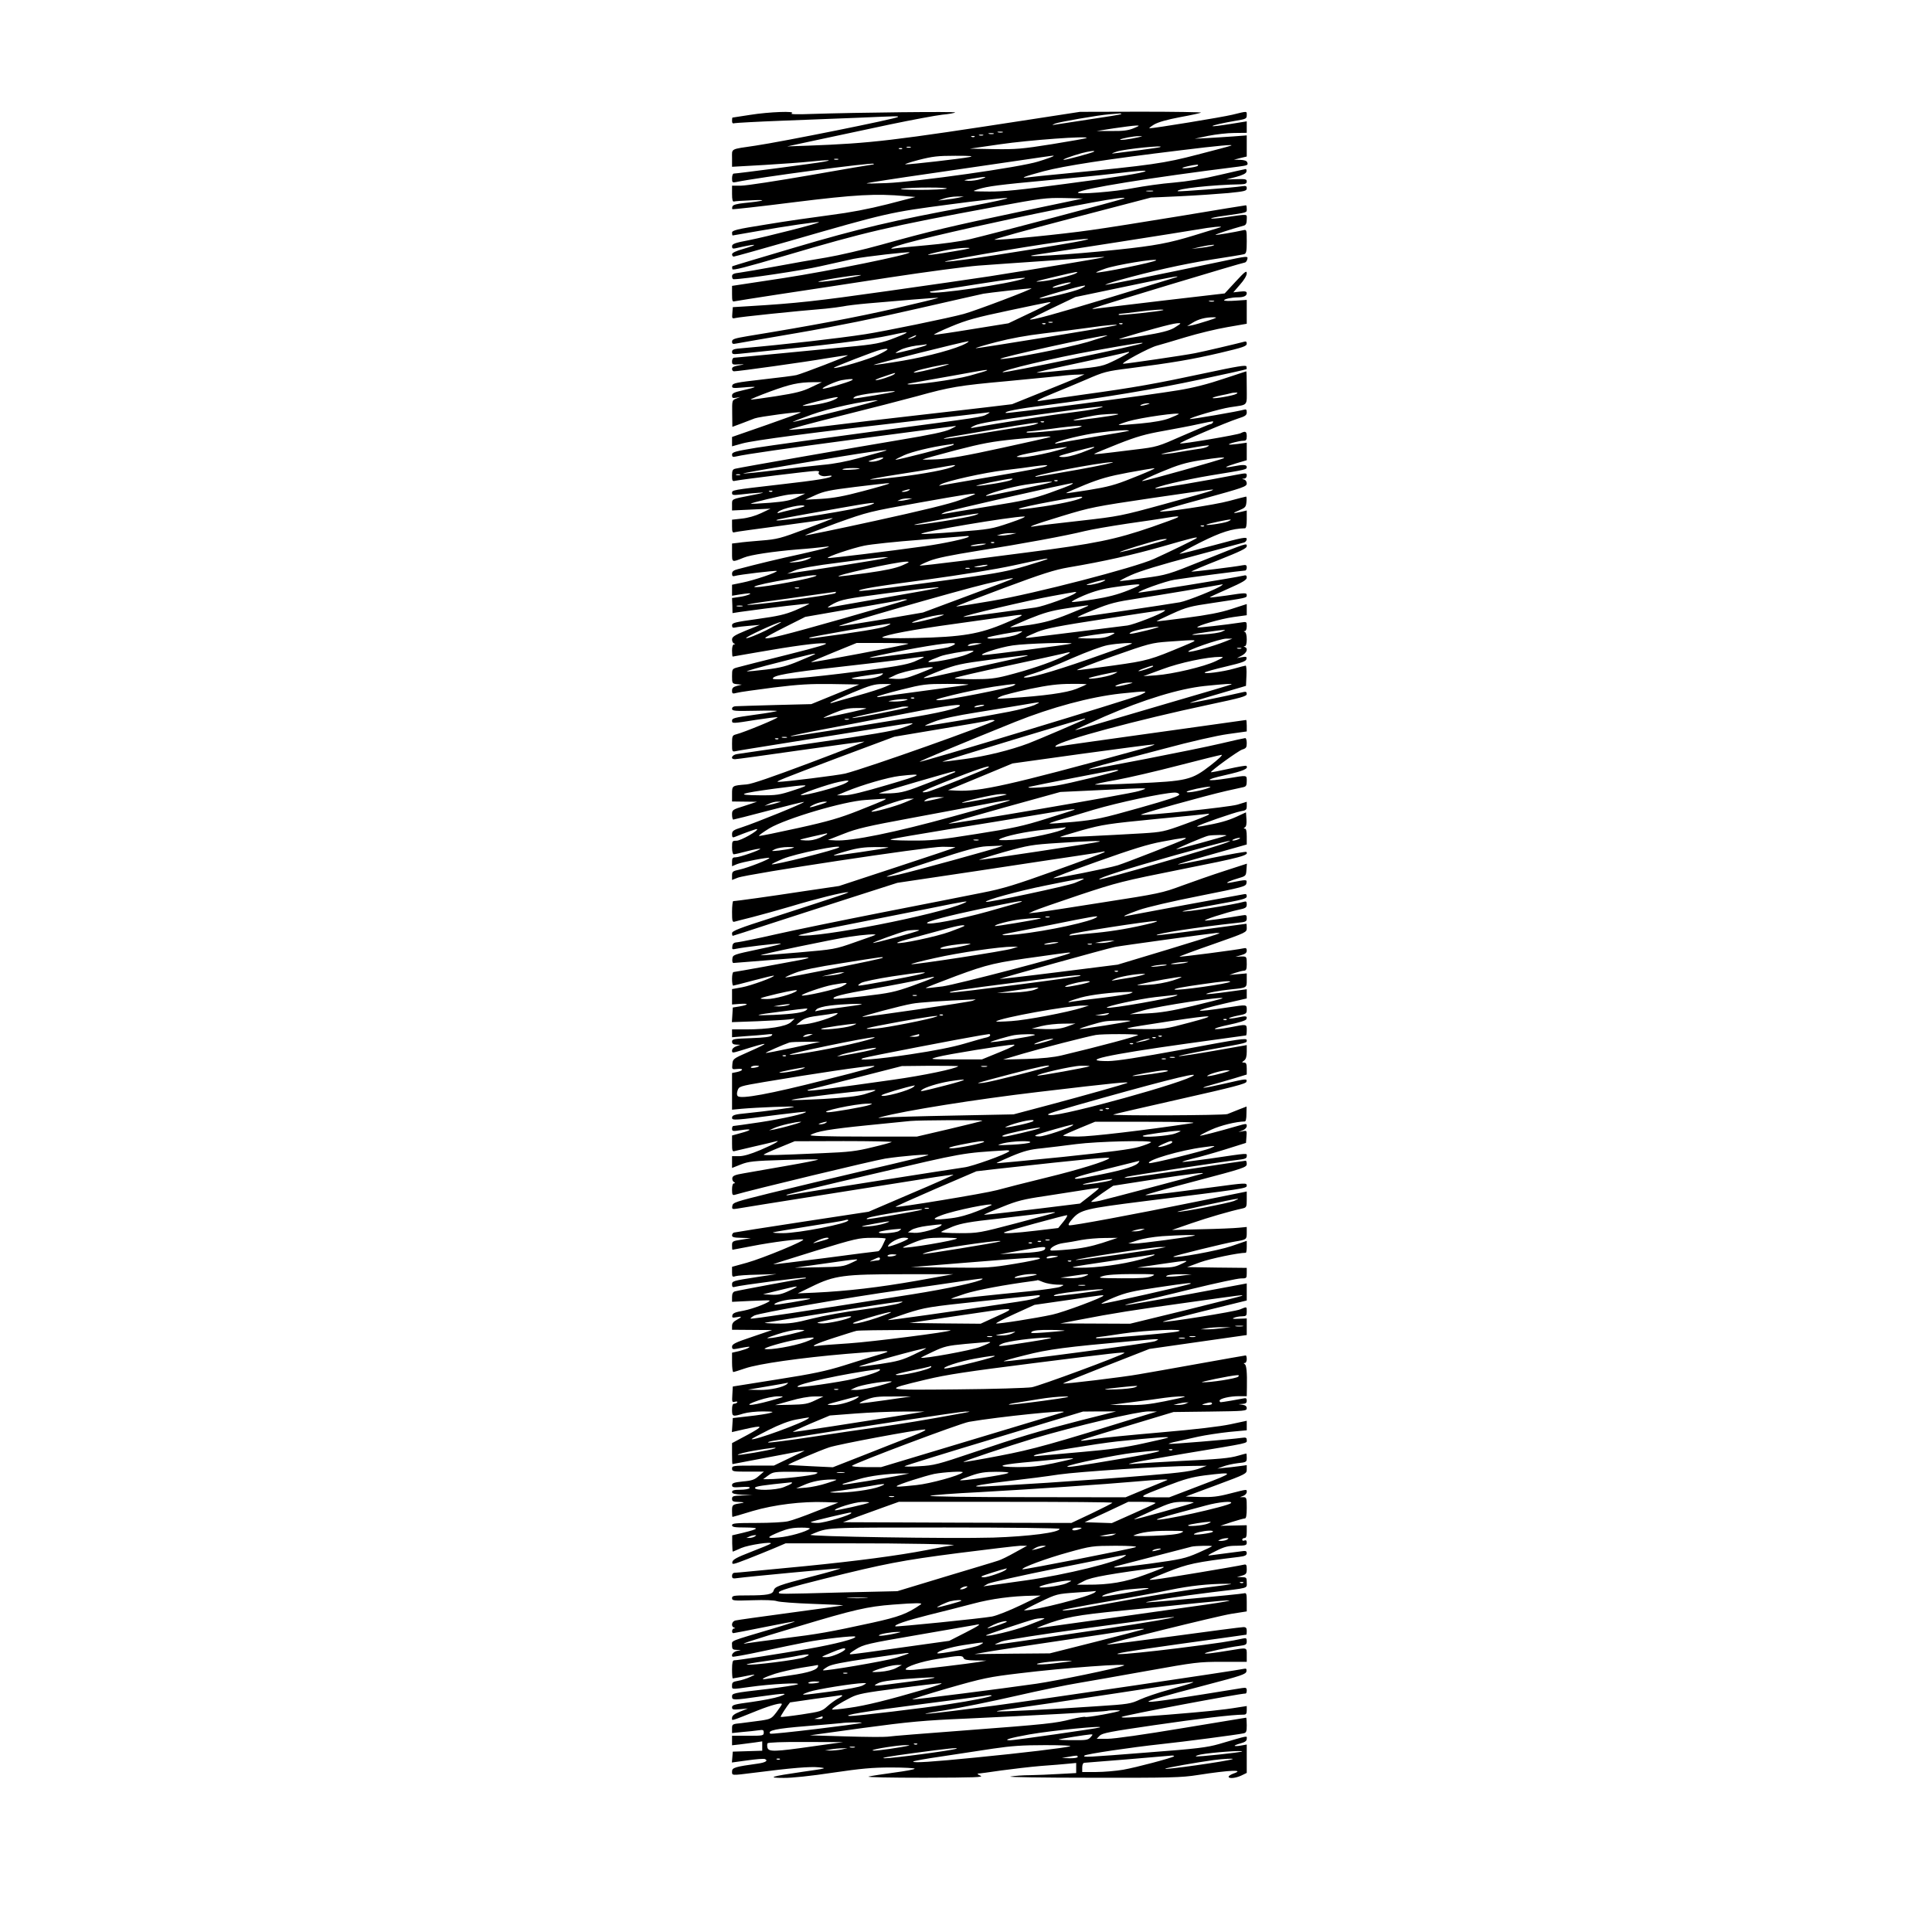  <svg version="1.0" xmlns="http://www.w3.org/2000/svg"
 width="1280pt" height="1280pt" viewBox="0 0 1280 1280"
 preserveAspectRatio="xMidYMid meet"><g transform="translate(0,1280) scale(0.1,-0.1)"
fill="#000000" stroke="none">
<path d="M4970 12039 c-63 -10 -116 -18 -117 -18 -2 -1 -3 -10 -3 -22 0 -15 5
-19 18 -15 9 2 148 10 307 16 160 6 390 15 513 20 256 11 267 12 261 5 -12
-12 -767 -164 -944 -190 -170 -25 -155 -17 -155 -83 l0 -57 213 12 c116 7 256
17 310 23 115 12 150 11 87 -1 -43 -9 -577 -79 -599 -79 -6 0 -11 -14 -11 -31
0 -28 2 -30 28 -25 141 30 900 131 910 121 3 -3 0 -5 -6 -5 -6 0 -191 -31
-411 -70 -219 -38 -426 -70 -460 -70 l-61 0 0 -55 c0 -39 4 -53 13 -50 6 2 59
6 117 8 113 6 84 -5 -48 -18 -49 -5 -75 -12 -79 -22 -3 -7 -3 -16 -1 -19 3 -2
186 18 407 46 410 51 544 58 736 41 l70 -6 -185 -48 c-127 -32 -246 -55 -380
-72 -107 -14 -297 -41 -422 -62 -201 -32 -228 -39 -228 -55 0 -10 2 -18 4 -18
2 0 77 13 167 29 180 32 399 64 405 59 6 -6 -342 -95 -463 -119 -96 -18 -113
-25 -113 -41 0 -14 5 -17 23 -13 139 32 167 30 52 -4 -50 -14 -75 -26 -75 -36
0 -8 5 -15 11 -15 6 0 174 47 373 104 648 187 660 189 1053 241 193 26 366 45
385 43 19 -2 -91 -26 -252 -56 -499 -92 -725 -145 -1155 -272 -224 -66 -410
-122 -413 -124 -2 -3 -2 -11 0 -19 2 -10 82 10 353 90 525 155 681 192 1389
323 308 57 337 60 455 58 l126 -3 -420 -88 c-456 -96 -588 -127 -915 -218
-118 -33 -282 -71 -365 -85 -82 -13 -233 -40 -335 -59 -102 -19 -209 -37 -237
-41 -43 -5 -53 -10 -53 -25 0 -11 5 -19 10 -19 66 0 460 59 575 86 83 19 182
41 220 49 82 16 365 48 371 43 12 -13 -534 -124 -833 -170 l-343 -52 0 -54 c0
-46 2 -53 18 -48 9 2 141 23 292 46 151 23 479 72 728 111 249 38 514 73 590
79 75 6 268 19 427 30 160 11 319 22 355 25 36 3 61 3 55 1 -11 -5 -444 -77
-755 -126 -102 -16 -410 -60 -685 -99 -465 -66 -604 -81 -905 -99 l-115 -7 -3
-39 c-3 -36 -2 -38 20 -33 26 7 401 46 598 62 41 4 93 11 115 15 22 5 96 14
165 20 69 6 201 17 294 25 93 8 171 13 173 12 2 -2 -129 -34 -290 -71 -251
-57 -544 -113 -974 -183 -88 -15 -103 -20 -103 -36 0 -15 5 -18 28 -13 15 3
199 35 410 71 245 42 530 100 790 160 224 51 421 96 437 99 32 6 299 36 318
36 20 -1 -373 -150 -448 -170 -94 -26 -528 -115 -651 -134 -181 -28 -541 -69
-806 -92 -67 -5 -78 -9 -78 -25 0 -16 6 -17 48 -13 611 61 853 91 1006 124
127 28 134 24 31 -16 -95 -38 -139 -46 -325 -63 -63 -6 -254 -24 -425 -41
-170 -16 -316 -30 -322 -30 -7 0 -13 -11 -13 -24 0 -22 3 -23 48 -20 26 1 36
1 22 -2 -61 -11 -70 -15 -70 -29 0 -8 6 -15 13 -15 30 0 474 62 606 85 80 13
146 23 148 21 4 -4 -300 -121 -340 -131 -15 -4 -116 -17 -225 -29 -174 -20
-197 -24 -201 -41 -3 -17 3 -18 73 -12 42 4 76 5 76 3 0 -3 -34 -12 -75 -21
-61 -14 -75 -20 -75 -36 0 -16 5 -18 28 -14 l27 5 -28 -11 c-27 -11 -27 -11
-26 -99 l1 -88 62 23 c33 13 72 28 86 33 28 11 299 47 305 40 2 -2 -99 -39
-225 -83 l-230 -80 0 -31 0 -31 68 19 c76 21 478 74 1127 148 242 27 458 52
480 55 39 5 39 5 15 -9 -36 -20 -26 -18 -725 -111 -352 -47 -713 -97 -802
-111 -143 -24 -163 -29 -163 -46 0 -14 5 -17 23 -13 74 17 330 53 832 120 314
41 586 78 605 80 33 5 32 4 -15 -19 -36 -17 -131 -37 -330 -70 -300 -50 -1055
-182 -1092 -191 -19 -4 -23 -12 -23 -45 0 -37 2 -40 23 -35 36 8 498 65 531
65 16 0 26 -3 23 -7 -16 -15 17 -33 49 -27 19 3 34 4 34 1 0 -13 -88 -28 -344
-57 -320 -37 -316 -36 -316 -57 0 -13 8 -15 58 -9 31 4 84 9 117 11 48 4 40 0
-45 -16 -138 -27 -130 -23 -130 -65 l0 -36 128 6 127 6 -63 -30 c-38 -18 -88
-32 -128 -36 l-64 -7 0 -44 c0 -38 3 -44 18 -39 9 3 141 21 292 41 151 20 293
40 315 45 22 5 41 8 42 6 2 -1 -79 -33 -178 -70 -167 -63 -191 -69 -293 -77
-61 -5 -130 -11 -153 -15 l-43 -5 0 -60 c0 -67 -3 -66 79 -33 44 18 189 40
356 54 72 5 148 13 170 16 83 11 20 -9 -146 -46 -152 -33 -289 -66 -421 -101
-28 -7 -38 -15 -38 -30 0 -15 5 -19 18 -15 30 9 273 38 278 33 8 -8 -155 -63
-228 -77 l-68 -14 0 -36 0 -37 48 8 c26 4 54 8 62 8 33 1 -15 -18 -62 -24
l-48 -7 2 -50 1 -50 51 8 c215 30 465 59 458 54 -4 -4 -45 -23 -92 -43 -70
-29 -115 -39 -252 -58 -150 -21 -168 -25 -168 -42 0 -15 5 -18 23 -14 12 3 54
8 92 11 l70 6 -92 -37 c-77 -32 -93 -42 -93 -60 0 -12 6 -24 13 -26 10 -4 10
-6 0 -6 -8 -1 -13 -16 -13 -41 0 -22 2 -40 4 -40 2 0 77 13 167 29 228 40 397
63 444 59 31 -2 -28 -20 -250 -76 -159 -40 -307 -77 -327 -83 -37 -10 -38 -11
-38 -59 0 -48 1 -49 33 -53 l32 -3 -32 -8 c-25 -7 -33 -14 -33 -31 0 -21 3
-23 33 -15 17 5 127 20 242 35 171 21 243 25 389 23 l179 -3 -159 -65 -159
-65 -240 -6 c-132 -4 -250 -7 -262 -8 -14 -1 -23 -7 -23 -17 0 -14 18 -16 154
-13 85 2 149 1 143 -2 -7 -3 -68 -14 -137 -23 -152 -21 -160 -24 -160 -42 0
-18 5 -18 160 7 72 11 135 19 141 17 12 -4 -224 -101 -273 -113 -26 -7 -28
-10 -28 -62 0 -54 0 -55 28 -49 30 6 69 12 562 91 190 30 403 65 473 76 71 12
130 19 133 16 3 -3 -30 -17 -73 -31 -56 -19 -209 -45 -568 -96 -269 -39 -505
-73 -522 -76 -35 -5 -47 -34 -14 -34 11 0 207 27 437 60 230 33 419 58 421 57
1 -2 -162 -66 -364 -142 -245 -92 -383 -140 -417 -142 -96 -8 -96 -7 -96 -63
l0 -50 83 -1 82 -1 -82 -27 c-81 -25 -83 -27 -83 -58 0 -18 4 -33 8 -33 4 0
111 27 236 60 126 33 231 59 233 57 5 -6 -320 -138 -409 -167 -60 -19 -68 -25
-68 -47 0 -20 4 -24 18 -18 77 31 145 55 148 52 10 -10 -108 -77 -136 -77 -29
0 -30 -2 -30 -45 0 -26 5 -45 11 -45 6 0 47 9 91 21 44 11 82 18 85 16 6 -7
-136 -57 -163 -57 -20 0 -24 -5 -24 -29 l0 -30 33 14 c34 14 208 47 214 41 7
-7 -144 -66 -196 -77 -47 -10 -51 -13 -51 -40 l0 -29 38 15 c64 25 1254 205
1356 205 49 0 87 -2 85 -4 -2 -2 -176 -61 -387 -130 l-383 -126 -237 -35
c-222 -34 -445 -65 -464 -65 -4 0 -8 -32 -8 -71 0 -62 2 -70 18 -65 9 3 62 16
117 30 55 14 170 46 255 71 165 50 348 95 377 94 18 0 -21 -13 -509 -171 -207
-66 -258 -86 -258 -100 0 -10 2 -18 5 -18 3 0 108 34 233 75 125 41 369 119
542 175 l315 101 530 79 c292 44 593 90 670 101 77 11 149 23 160 26 11 3 17
2 13 -2 -5 -5 -151 -60 -325 -122 -268 -96 -345 -120 -488 -148 -93 -19 -390
-77 -660 -130 -269 -53 -587 -118 -705 -145 -118 -27 -231 -50 -250 -52 -28
-2 -36 -8 -38 -27 -3 -21 -1 -23 25 -17 47 10 256 35 293 35 19 -1 -44 -17
-140 -37 -173 -37 -175 -37 -178 -65 -2 -15 1 -27 7 -27 5 0 119 9 252 20 133
11 244 19 246 16 3 -2 -19 -9 -49 -15 -86 -17 -438 -81 -448 -81 -6 0 -10 -20
-10 -45 0 -25 3 -45 8 -45 4 0 65 16 137 35 71 19 131 33 132 31 8 -8 -151
-66 -211 -77 l-66 -12 0 -51 0 -51 52 4 c62 4 60 -6 -3 -17 l-44 -7 -3 -49 -3
-48 168 6 c92 4 186 9 208 12 l40 5 -26 -24 c-32 -28 -149 -47 -297 -47 l-92
0 0 -26 0 -26 88 7 c48 3 110 8 137 11 41 5 48 4 37 -7 -8 -9 -52 -14 -137
-17 -114 -4 -125 -6 -125 -23 0 -14 8 -19 28 -20 l27 -1 -27 -10 c-17 -6 -28
-17 -28 -28 0 -17 2 -17 58 0 195 61 205 59 49 -10 -100 -44 -102 -46 -105
-81 -3 -35 -3 -35 34 -31 44 5 39 -12 -6 -21 l-30 -6 0 -122 0 -121 63 6 c101
9 352 19 347 13 -5 -5 -182 -29 -310 -42 -85 -8 -100 -13 -100 -31 0 -18 17
-17 310 21 96 12 177 21 179 19 11 -9 -157 -47 -303 -69 -93 -14 -173 -25
-178 -25 -4 0 -8 -8 -8 -18 0 -17 5 -18 56 -10 77 12 80 2 5 -18 l-61 -17 0
-54 c0 -47 2 -54 18 -49 9 2 69 16 132 31 63 14 124 29 135 32 47 13 -6 -17
-97 -56 -66 -28 -112 -41 -142 -41 l-46 0 0 -39 0 -39 58 23 c51 20 81 24 287
30 127 4 228 5 225 2 -3 -3 -99 -22 -215 -42 -115 -20 -241 -42 -280 -49 -54
-9 -71 -16 -73 -30 -2 -10 2 -22 10 -27 10 -6 10 -9 1 -9 -8 0 -13 -15 -13
-41 0 -34 3 -39 18 -35 111 33 922 228 997 240 110 17 293 32 285 23 -3 -3
-183 -47 -400 -97 -217 -51 -507 -120 -645 -154 -234 -58 -250 -63 -253 -85
-4 -22 -1 -24 35 -18 21 4 265 43 543 87 278 44 590 94 694 110 104 17 191 29
193 27 1 -2 -124 -58 -280 -124 l-282 -121 -440 -67 c-242 -37 -446 -69 -452
-71 -7 -2 -13 -10 -13 -19 0 -12 14 -15 63 -16 l62 -2 -62 -10 c-60 -9 -63
-11 -63 -38 0 -16 1 -29 3 -29 1 0 58 11 127 24 137 27 322 50 341 44 19 -6
-266 -124 -373 -154 l-98 -27 0 -35 c0 -31 2 -34 23 -27 12 4 78 9 147 10
l125 4 -125 -19 c-168 -26 -170 -27 -170 -51 0 -15 5 -19 18 -15 35 11 465 67
470 61 3 -3 0 -5 -6 -5 -15 0 -440 -79 -464 -86 -12 -4 -18 -15 -18 -37 l0
-32 122 6 c68 3 125 5 126 3 12 -9 -107 -55 -169 -67 -58 -10 -75 -17 -77 -32
-3 -15 1 -17 27 -12 39 8 39 2 1 -18 -21 -11 -30 -23 -30 -40 l0 -25 133 -1
132 -1 -132 -45 c-111 -37 -133 -48 -133 -65 0 -16 5 -19 30 -14 83 16 95 17
80 7 -8 -6 -36 -15 -62 -22 l-48 -11 0 -64 c0 -35 4 -64 8 -64 5 0 40 11 78
24 91 31 367 70 669 96 305 25 322 25 215 -6 -47 -14 -150 -45 -230 -71 -116
-36 -203 -55 -440 -92 l-295 -47 -3 -53 c-3 -50 -2 -53 17 -48 12 3 19 1 15
-4 -3 -5 -12 -9 -20 -9 -10 0 -14 -12 -14 -40 0 -46 4 -47 76 -25 27 8 84 14
129 14 71 -1 76 -2 45 -11 -19 -5 -82 -15 -140 -21 l-105 -12 -3 -47 -3 -46
83 19 c128 29 131 23 21 -37 l-103 -55 0 -70 c0 -38 1 -69 3 -69 1 0 108 20
237 45 129 25 237 45 240 44 3 0 -42 -22 -99 -49 l-104 -50 -138 0 c-132 0
-139 -1 -139 -20 0 -19 7 -20 105 -20 l106 0 -34 -29 c-27 -24 -45 -31 -105
-36 -58 -6 -72 -11 -72 -24 0 -15 9 -17 61 -13 44 3 60 1 55 -7 -4 -6 -32 -11
-62 -11 -41 0 -54 -4 -54 -15 0 -10 17 -15 68 -18 l67 -3 -67 -2 c-61 -2 -68
-4 -68 -22 0 -17 7 -20 48 -21 26 -1 36 -3 22 -6 -69 -11 -70 -11 -70 -53 0
-22 1 -40 3 -40 2 0 62 17 133 39 143 42 329 65 483 59 l85 -3 -145 -57 c-79
-32 -164 -62 -189 -67 -25 -6 -118 -11 -207 -11 -138 0 -163 -2 -163 -15 0
-12 17 -15 88 -15 97 -1 94 -8 -15 -35 l-72 -17 0 -54 c1 -30 2 -54 4 -54 1 0
27 11 56 24 49 21 211 45 195 29 -4 -4 -61 -28 -129 -54 -96 -37 -123 -52
-125 -68 -3 -19 4 -17 100 20 57 22 137 55 178 72 l75 32 410 0 c359 1 763 -7
697 -13 -12 -1 -91 -15 -175 -32 -187 -36 -459 -72 -802 -106 -143 -14 -303
-29 -355 -34 -52 -5 -103 -10 -112 -10 -11 0 -18 -8 -18 -20 0 -18 5 -20 38
-15 55 8 659 65 679 64 10 0 -75 -25 -189 -54 -225 -59 -244 -66 -253 -94 -7
-24 -44 -31 -171 -31 -94 0 -104 -2 -104 -18 0 -17 9 -18 135 -14 83 3 145 0
162 -6 16 -6 123 -14 238 -18 116 -4 206 -8 200 -10 -5 -2 -163 -24 -350 -49
-187 -25 -350 -48 -362 -51 -25 -5 -32 -39 -10 -47 10 -4 10 -6 0 -6 -14 -1
-18 -31 -4 -31 4 0 97 18 206 40 109 22 199 39 201 37 2 -1 -61 -22 -139 -45
-302 -90 -277 -79 -277 -112 0 -27 4 -30 33 -31 31 -2 31 -2 4 -6 -26 -4 -46
-27 -34 -39 2 -3 92 13 198 36 107 23 237 50 290 60 101 20 318 45 325 37 13
-12 -133 -50 -311 -81 -204 -35 -467 -76 -491 -76 -10 0 -14 -16 -14 -60 0
-33 2 -60 5 -60 2 0 28 5 57 10 99 20 104 20 59 0 -24 -11 -61 -23 -82 -26
-33 -6 -39 -10 -39 -30 0 -28 -9 -28 121 -10 133 19 341 30 314 17 -11 -5
-101 -19 -200 -31 -234 -27 -235 -28 -235 -51 0 -24 10 -24 185 1 171 24 196
24 128 0 -29 -10 -111 -26 -183 -36 -112 -15 -130 -19 -130 -35 0 -16 7 -17
53 -13 l52 5 -52 -21 c-38 -15 -53 -27 -53 -41 0 -21 -19 -27 173 50 86 34
157 53 157 41 0 -4 -16 -28 -35 -53 -33 -43 -38 -46 -102 -56 -38 -5 -96 -13
-130 -17 -62 -6 -63 -7 -63 -36 l0 -30 68 7 c37 3 84 8 105 11 33 5 37 3 37
-15 0 -20 -5 -21 -105 -21 l-105 0 0 -31 0 -32 53 6 c28 4 73 10 100 13 l47 7
0 -31 0 -31 -97 -3 -98 -3 -3 -36 -3 -36 102 14 c56 8 108 12 116 9 25 -10 5
-23 -44 -30 -152 -21 -173 -27 -173 -52 0 -28 -7 -28 145 -9 249 32 372 42
430 36 57 -6 52 -7 -110 -30 -208 -30 -238 -40 -123 -40 51 -1 184 13 322 34
191 28 265 35 391 35 85 0 155 -4 155 -8 0 -5 -62 -16 -137 -26 -76 -10 -151
-22 -168 -26 -17 -5 145 -8 370 -8 340 1 396 3 370 14 -17 7 -23 13 -13 14 9
0 76 9 150 20 73 10 192 24 263 30 72 5 154 12 183 15 l52 5 0 -33 0 -34 -112
-6 c-62 -4 -149 -7 -193 -8 -44 0 -102 -4 -130 -9 -27 -4 213 -8 535 -8 522
-1 598 1 705 18 218 34 317 37 235 9 -16 -6 -30 -15 -30 -20 0 -15 47 -10 85
8 l35 17 0 94 0 94 -40 -7 c-22 -4 -40 -4 -40 -1 0 3 18 10 40 16 29 8 40 16
40 30 0 21 20 25 -185 -35 -77 -22 -146 -31 -465 -55 -416 -33 -438 -34 -425
-21 11 10 305 54 510 76 143 15 502 62 543 71 19 4 22 11 22 54 0 28 -2 50 -4
50 -3 0 -194 -32 -425 -70 -251 -42 -449 -70 -493 -70 l-72 0 20 21 c18 17 70
27 359 69 295 43 519 70 593 70 18 0 22 6 22 29 l0 28 -52 -8 c-108 -18 -220
-29 -467 -49 -267 -21 -318 -23 -309 -15 10 10 778 155 821 155 4 0 7 9 7 20
0 18 -5 20 -32 16 -771 -125 -786 -124 -243 19 241 63 270 73 273 92 2 16 -1
20 -15 17 -45 -11 -1325 -200 -1653 -244 -422 -56 -602 -73 -330 -31 102 16
313 59 470 95 157 36 342 74 411 85 70 12 277 48 460 81 318 57 340 60 496 60
l163 0 0 45 c0 52 6 50 -110 31 -110 -18 -173 -26 -167 -19 7 7 160 40 225 48
47 6 52 9 52 31 0 20 -4 23 -22 19 -87 -19 -150 -29 -435 -65 -177 -22 -352
-40 -389 -39 -49 1 65 20 386 65 250 35 456 63 458 64 1 0 2 11 2 25 0 19 -5
25 -22 25 -13 0 -221 -27 -463 -60 -242 -32 -441 -58 -442 -56 -7 6 732 189
825 204 l102 16 0 62 c0 54 -2 62 -17 58 -31 -7 -646 -64 -650 -60 -5 5 246
44 437 67 250 30 230 24 230 64 0 33 -2 35 -32 36 l-33 1 33 9 c28 8 32 14 32
43 0 27 -3 33 -17 30 -52 -12 -537 -93 -588 -98 -60 -7 -59 -6 76 48 138 55
188 66 477 101 41 5 52 11 52 25 0 12 -6 16 -22 14 -13 -2 -61 -8 -108 -14
-47 -6 -98 -13 -115 -15 -20 -3 -7 6 40 29 58 29 82 35 138 35 60 1 67 3 67
21 0 13 -5 18 -15 14 -8 -4 -15 -1 -15 5 0 6 7 11 15 11 11 0 15 11 15 43 l0
42 -87 -2 -88 -2 75 25 c41 13 81 24 88 24 8 0 12 21 12 70 0 66 -1 70 -22 71
l-23 0 23 9 c12 5 22 16 22 25 0 19 7 20 -111 -10 -80 -21 -120 -25 -197 -23
l-97 3 202 75 c199 74 203 76 203 104 l0 29 -52 -7 c-29 -4 -73 -9 -98 -11
l-45 -5 38 14 c20 8 64 18 97 22 58 6 60 8 60 35 0 16 -1 29 -3 29 -2 0 -26
-6 -53 -14 -58 -17 -121 -23 -394 -36 -113 -6 -234 -13 -270 -16 -138 -13 -40
7 310 66 440 73 410 66 410 90 0 15 -6 18 -32 14 -71 -10 -481 -44 -485 -40
-3 2 22 10 54 16 32 7 96 21 143 32 47 10 138 24 203 31 l117 11 0 32 0 31
-107 -23 c-71 -15 -230 -34 -463 -54 -195 -17 -393 -36 -440 -44 -47 -8 -86
-13 -88 -11 -4 4 -4 4 338 107 l275 83 243 3 c229 3 242 4 242 22 0 13 -9 20
-27 23 l-28 4 28 2 c20 1 27 6 27 21 0 16 -5 19 -22 15 -34 -7 -140 -25 -150
-25 -4 0 -8 4 -8 10 0 14 68 30 128 30 l52 0 1 58 c2 102 -3 147 -14 154 -9 6
-9 8 1 8 6 0 12 11 12 25 0 14 -3 25 -7 25 -4 0 -144 -25 -312 -55 -168 -30
-346 -62 -396 -70 -98 -18 -497 -66 -502 -61 -2 2 126 54 284 116 l288 113
322 46 323 46 0 55 0 55 -52 -2 c-39 -2 -48 0 -33 6 11 5 35 10 53 10 29 1 32
4 32 31 0 35 2 34 -44 15 -34 -15 -504 -90 -512 -82 -2 2 122 34 276 72 l280
69 0 56 0 57 -397 -74 c-219 -40 -402 -71 -407 -70 -5 2 29 11 75 21 46 9 212
48 368 87 156 38 301 69 322 69 38 0 39 1 39 35 l0 35 -197 2 -198 3 86 32
c67 24 252 63 303 63 3 0 6 18 6 39 l0 40 -102 -35 c-91 -31 -373 -82 -385
-70 -5 4 351 92 412 101 73 12 75 13 75 56 l0 40 -52 -5 c-29 -3 -141 -8 -248
-10 l-195 -5 130 45 c114 39 251 79 338 98 25 6 27 10 27 59 l0 53 -332 -67
c-420 -86 -826 -161 -844 -157 -10 2 -2 17 23 45 52 58 87 66 468 114 676 84
685 85 685 104 0 19 -6 19 -221 -10 -318 -42 -439 -57 -450 -53 -5 2 144 44
331 93 319 84 340 91 340 113 0 12 -3 22 -7 22 -5 0 -186 -27 -403 -60 -353
-53 -441 -64 -383 -46 25 7 652 103 731 111 51 6 62 10 62 25 0 21 22 23 -243
-16 -99 -14 -181 -24 -183 -22 -2 3 29 12 69 22 39 9 135 36 212 60 l140 44 3
41 c3 41 3 42 -25 36 l-28 -5 28 11 c15 6 27 18 27 29 0 17 -2 17 -62 0 -127
-37 -248 -68 -248 -64 0 3 34 21 76 40 62 28 163 53 221 54 7 0 11 19 11 50
l1 49 -52 -20 c-29 -12 -62 -25 -75 -30 -23 -9 -777 -12 -756 -3 6 3 206 49
445 103 347 78 435 101 437 114 4 22 5 22 -148 -13 -138 -32 -187 -36 -78 -6
35 10 100 28 146 42 l82 25 0 39 c0 31 -4 40 -17 40 -17 1 -17 1 0 14 12 9 17
27 17 58 l0 44 -217 -38 c-120 -21 -225 -37 -233 -35 -8 1 80 20 195 41 268
49 255 45 255 65 0 15 -48 8 -417 -61 -306 -56 -441 -77 -502 -78 -197 0 -6
42 516 115 216 30 395 55 398 55 3 0 5 16 5 35 0 41 2 41 -110 19 -128 -24
-138 -11 -11 16 67 14 115 29 118 37 9 22 -1 24 -56 12 -29 -6 -55 -9 -58 -6
-3 3 22 11 56 18 58 11 61 13 61 40 0 34 2 34 -123 15 -241 -37 -250 -28 -25
25 l148 34 0 31 0 30 -132 -18 c-72 -10 -133 -16 -136 -14 -5 6 90 24 163 31
107 11 105 10 105 61 l0 45 -57 -5 -58 -5 40 14 c22 7 48 14 58 14 13 1 17 10
17 41 0 54 0 54 -40 53 l-35 -2 38 11 c27 7 37 15 37 30 0 16 -5 19 -22 15
-36 -9 -420 -59 -424 -55 -1 2 98 39 222 82 222 78 224 79 224 107 0 16 -1 29
-2 29 -2 0 -135 -18 -297 -40 -162 -22 -296 -38 -298 -36 -10 10 276 54 535
82 57 6 62 8 62 31 0 21 -3 23 -32 18 -109 -18 -226 -35 -243 -34 -25 1 140
54 218 71 50 10 57 15 57 36 0 18 -4 22 -17 18 -68 -20 -400 -72 -409 -64 -2
2 93 22 211 43 189 34 215 40 215 57 0 14 -5 17 -22 13 -13 -2 -185 -34 -383
-70 -198 -37 -371 -69 -385 -72 -49 -11 -12 7 76 38 50 18 225 59 399 93 296
59 310 63 313 85 4 25 4 25 -103 4 -48 -9 -22 7 42 26 58 17 58 17 61 58 l3
41 -148 -48 c-81 -26 -209 -71 -283 -98 -129 -48 -153 -53 -520 -110 -212 -34
-410 -64 -440 -67 l-55 -6 35 16 c19 9 154 56 300 105 253 84 284 92 684 172
388 77 445 92 423 114 -3 3 -105 -15 -228 -40 -122 -26 -224 -45 -225 -43 -2
2 100 32 226 67 l230 65 0 52 c0 36 -4 53 -12 53 -10 0 -10 2 0 9 9 5 12 24
10 54 l-3 45 -65 -30 c-58 -26 -111 -41 -229 -62 -19 -3 -32 -4 -29 -1 10 11
248 93 287 100 37 6 41 10 41 35 l0 28 -62 -19 c-59 -17 -614 -75 -639 -67
-12 4 426 126 566 158 50 11 100 22 113 25 18 4 22 12 22 40 0 41 6 40 -121
19 -157 -25 -169 -12 -20 21 119 27 156 43 138 61 -3 3 -56 -6 -118 -20 -63
-14 -115 -24 -116 -22 -6 6 181 142 207 150 26 8 30 14 30 42 0 19 -4 34 -10
34 -5 0 -78 -16 -162 -36 -169 -40 -869 -176 -875 -171 -2 2 41 15 94 30 54
14 235 62 403 106 182 49 354 88 428 98 l122 17 0 38 c0 21 -2 38 -4 38 -3 0
-195 -27 -428 -60 -233 -32 -506 -71 -608 -85 -102 -14 -196 -28 -210 -31 -17
-4 -22 -2 -15 5 36 36 542 172 1013 272 217 46 252 56 252 71 0 14 -6 17 -22
13 -120 -28 -352 -75 -354 -72 -2 2 80 28 184 58 l187 55 3 67 c2 37 -1 67 -5
67 -4 0 -39 -9 -78 -20 -73 -21 -205 -38 -193 -25 4 4 67 22 140 39 106 25
134 35 136 50 3 15 -1 17 -30 12 l-33 -6 33 17 c32 17 43 47 20 56 -10 4 -10
6 0 6 7 1 12 17 12 45 0 26 -5 46 -12 49 -10 4 -10 6 0 6 7 1 12 14 12 32 0
30 -1 31 -37 25 -104 -16 -286 -36 -290 -33 -10 10 158 58 239 69 l88 12 0 37
0 37 -102 -33 c-74 -24 -159 -40 -298 -58 -107 -14 -196 -25 -197 -23 -2 1 45
24 103 50 94 43 122 50 267 71 226 34 227 34 227 50 0 19 -6 19 -136 -1 -58
-8 -107 -14 -109 -12 -2 2 53 27 121 57 97 43 124 59 124 74 0 15 -5 18 -23
13 -48 -12 -690 -116 -694 -112 -9 8 179 76 238 85 73 12 451 61 468 61 6 0
11 9 11 20 0 16 -5 19 -27 15 -56 -11 -337 -45 -340 -42 -2 2 80 37 182 77
143 57 185 77 185 91 0 22 11 26 -301 -99 -218 -88 -232 -92 -375 -111 -81
-12 -155 -21 -164 -21 -8 0 25 18 74 40 57 26 201 70 410 125 176 47 329 88
339 91 9 3 17 13 17 23 0 15 -25 11 -217 -41 -120 -32 -222 -58 -228 -57 -5 0
56 34 137 75 138 69 211 92 296 94 8 0 12 19 12 59 l0 59 -37 -9 c-58 -13 -62
-10 -13 10 40 17 45 22 48 55 2 20 1 36 -2 36 -3 0 -54 -13 -113 -29 -94 -26
-449 -79 -459 -69 -2 3 127 40 286 83 268 74 290 81 290 102 0 12 -8 24 -17
26 -17 4 -17 5 0 6 10 1 17 9 17 20 0 18 -3 18 -72 5 -182 -36 -530 -95 -534
-91 -10 10 197 59 366 87 240 39 240 39 240 56 0 16 -24 17 -90 4 -69 -13 -60
-4 19 20 l71 21 0 58 0 58 -57 -8 c-32 -4 -59 -6 -61 -4 -6 5 69 25 96 25 18
0 22 6 22 30 0 32 -9 36 -40 20 -21 -11 -387 -73 -402 -68 -12 4 304 139 384
165 48 15 58 22 58 41 0 18 -4 22 -17 18 -35 -11 -356 -66 -360 -62 -8 7 200
68 267 78 123 19 110 3 110 128 0 61 -1 110 -3 110 -1 0 -70 -23 -152 -50
-100 -34 -198 -59 -295 -75 -189 -32 -1141 -157 -1147 -151 -10 10 75 27 262
51 389 50 729 107 1027 171 166 35 304 66 306 68 2 3 2 11 0 18 -2 11 -58 2
-273 -44 -322 -69 -471 -96 -807 -142 -139 -20 -266 -38 -283 -41 -46 -8 -18
8 85 50 52 21 150 62 218 91 115 50 132 55 285 74 281 36 417 59 600 102 152
36 177 44 177 61 0 13 -5 17 -17 13 -32 -9 -277 -67 -326 -76 -70 -14 -454
-70 -475 -70 -24 1 174 108 223 120 22 6 108 31 190 56 83 25 207 55 278 67
l127 22 0 79 0 79 -75 -5 c-41 -3 -75 -2 -75 2 0 9 51 20 90 20 39 0 60 9 60
27 0 12 -9 15 -45 11 l-44 -5 44 51 c27 30 45 60 45 75 0 21 -11 13 -73 -54
l-73 -79 -404 -47 c-222 -26 -422 -50 -444 -53 -34 -5 -36 -4 -16 4 46 18 981
300 995 300 7 0 15 9 18 20 7 26 9 26 -184 -15 -408 -86 -752 -155 -756 -152
-2 2 38 16 89 30 214 60 425 107 613 137 110 17 208 33 218 36 14 5 17 18 17
85 0 77 -1 79 -22 74 -58 -13 -182 -34 -185 -31 -3 3 94 35 190 62 12 4 17 16
17 40 0 39 18 37 -153 13 -43 -6 -81 -9 -83 -6 -3 2 32 10 78 16 168 24 158
21 158 47 0 13 -2 24 -5 24 -3 0 -196 -31 -428 -70 -232 -38 -501 -81 -597
-94 -192 -28 -609 -69 -641 -64 -11 2 217 65 508 141 l528 138 195 9 c107 5
250 15 318 21 108 11 122 14 122 31 0 16 -5 18 -32 14 -54 -9 -420 -37 -425
-33 -16 16 230 43 420 46 28 1 37 5 37 19 0 15 -9 17 -67 15 l-68 -2 65 17
c44 12 66 23 68 35 2 9 0 17 -5 17 -4 0 -82 -18 -173 -39 -108 -26 -213 -43
-305 -51 -77 -6 -196 -23 -265 -36 -119 -24 -383 -45 -368 -29 23 24 485 99
1063 171 60 8 66 10 58 29 -3 10 -20 15 -47 16 l-41 1 43 11 42 10 0 70 0 70
-92 -7 c-51 -4 -129 -8 -173 -11 l-80 -4 90 19 c50 10 127 19 173 19 l82 1 0
38 0 38 -112 -18 c-61 -10 -113 -16 -115 -14 -5 5 71 22 160 37 61 10 67 13
67 35 0 29 7 29 -95 4 -70 -17 -518 -90 -549 -90 -6 0 7 11 30 25 28 16 84 32
173 49 73 13 135 27 138 30 3 3 -176 6 -398 6 l-404 -1 -325 -50 c-921 -142
-1052 -158 -1475 -174 l-140 -5 205 44 c113 24 326 69 474 101 148 31 305 60
348 65 44 4 82 11 86 15 7 7 -647 0 -953 -10 -98 -4 -143 -2 -130 4 35 17
-151 10 -275 -10z m2458 5 c-3 -3 -95 -18 -204 -34 -110 -17 -212 -32 -229
-35 -29 -5 -29 -5 -5 6 27 11 285 56 360 62 25 2 54 4 64 5 11 1 17 0 14 -4z
m82 -94 c-34 -14 -69 -19 -145 -18 l-100 0 115 18 c63 9 129 18 145 18 28 1
26 -1 -15 -18z m-867 -27 c-7 -2 -21 -2 -30 0 -10 3 -4 5 12 5 17 0 24 -2 18
-5z m-60 -10 c-7 -2 -21 -2 -30 0 -10 3 -4 5 12 5 17 0 24 -2 18 -5z m-70 -10
c-7 -2 -19 -2 -25 0 -7 3 -2 5 12 5 14 0 19 -2 13 -5z m-56 -9 c-3 -3 -12 -4
-19 -1 -8 3 -5 6 6 6 11 1 17 -2 13 -5z m1083 -4 c-57 -13 -125 -21 -119 -15
9 8 88 23 124 23 29 0 29 0 -5 -8z m-341 -4 c-2 -3 -105 -21 -228 -41 -201
-32 -240 -35 -385 -33 l-161 3 200 29 c191 28 589 57 574 42z m956 -51 c-5 -3
-104 -29 -220 -59 -221 -58 -305 -70 -880 -126 -115 -11 -225 -22 -244 -25
-60 -8 -25 6 106 41 134 35 415 79 903 138 250 31 362 41 335 31z m-2122 -12
c-7 -2 -19 -2 -25 0 -7 3 -2 5 12 5 14 0 19 -2 13 -5z m1652 2 c-5 -2 -66 -11
-135 -20 -69 -8 -141 -18 -160 -20 -32 -4 -31 -3 10 11 52 17 329 45 285 29z
m-1708 -11 c-3 -3 -12 -4 -19 -1 -8 3 -5 6 6 6 11 1 17 -2 13 -5z m1272 -18
c-6 -7 -186 -56 -201 -55 -16 1 50 25 117 44 49 13 92 19 84 11z m-829 -37
c-57 -11 -387 -49 -420 -48 -14 0 25 13 85 29 94 24 129 28 245 28 106 0 125
-2 90 -9z m558 6 c-3 -3 -47 -19 -99 -35 -119 -38 -806 -135 -1007 -143 -74
-3 -132 -4 -130 -1 3 2 193 32 424 65 230 34 505 74 609 89 224 33 210 31 203
25z m-1425 -22 c-7 -2 -19 -2 -25 0 -7 3 -2 5 12 5 14 0 19 -2 13 -5z m2382
-42 c-11 -9 -110 -22 -101 -13 6 5 67 19 96 21 8 1 10 -2 5 -8z m-346 -35
c-11 -11 -189 -40 -536 -85 -289 -39 -411 -51 -500 -50 -117 1 -118 1 -73 15
62 20 140 30 465 60 154 14 348 33 430 43 156 19 221 24 214 17z m-1089 -52
c-25 -8 -63 -13 -85 -12 -37 3 -35 4 25 14 90 16 113 15 60 -2z m-230 -64
c-14 -4 -95 -8 -180 -8 -94 1 -139 4 -115 8 56 10 326 10 295 0z m1368 -17
c-10 -2 -28 -2 -40 0 -13 2 -5 4 17 4 22 1 32 -1 23 -4z m-1288 -43 c-19 -4
-57 -10 -85 -13 l-50 -6 40 14 c22 7 60 13 85 13 l45 0 -35 -8z m1099 -4 c-6
-6 -879 -237 -1024 -271 -61 -14 -182 -31 -288 -40 -100 -9 -195 -18 -212 -21
-21 -3 -25 -2 -15 4 80 49 1580 368 1539 328z m636 -192 c-5 -2 -83 -26 -172
-53 -166 -51 -260 -69 -508 -95 -315 -34 -708 -57 -530 -32 132 19 963 149
1055 165 96 17 179 25 155 15z m-975 -100 c-319 -56 -761 -124 -840 -128 -93
-6 498 97 760 133 199 26 243 24 80 -5z m918 -24 c-15 -4 -51 -10 -80 -13
l-53 -6 60 14 c68 15 117 18 73 5z m-1708 -35 c-197 -34 -233 -31 -62 5 48 10
112 18 142 18 45 0 30 -5 -80 -23z m1340 -59 c0 -11 -389 -90 -398 -81 -2 1
25 13 60 25 71 25 338 69 338 56z m-532 -87 c-25 -14 -154 -45 -218 -52 -73
-8 -59 -3 90 32 139 33 153 35 128 20z m-1533 -35 c-77 -13 -153 -23 -170 -21
-35 2 223 45 275 45 19 0 -28 -11 -105 -24z m2200 10 c-5 -2 -197 -60 -425
-130 -374 -113 -539 -159 -547 -150 -2 1 66 35 149 75 l153 73 325 68 c290 61
377 77 345 64z m-1010 -9 c-91 -35 -604 -110 -623 -91 -3 3 1 6 9 6 8 1 138
20 289 45 240 38 359 52 325 40z m265 -46 c-36 -10 -69 -17 -75 -15 -14 5 85
35 115 35 14 0 -4 -9 -40 -20z m110 -21 c-46 -21 -256 -71 -273 -65 -12 4 270
84 298 85 11 0 0 -8 -25 -20z m883 -85 c-7 -2 -21 -2 -30 0 -10 3 -4 5 12 5
17 0 24 -2 18 -5z m-1088 -11 c-6 -5 -69 -37 -142 -71 l-132 -63 -242 -39
c-133 -22 -246 -38 -251 -37 -5 2 46 27 114 55 103 43 165 60 383 106 298 63
282 60 270 49z m750 -47 c-22 -8 -287 -36 -293 -31 -3 3 1 6 9 7 8 0 59 6 114
13 94 13 192 19 170 11z m297 -70 c-41 -13 -88 -27 -105 -30 l-32 -6 35 22
c38 24 85 37 140 37 29 0 22 -4 -38 -23z m-1029 -12 c-7 -2 -19 -2 -25 0 -7 3
-2 5 12 5 14 0 19 -2 13 -5z m-46 -9 c-3 -3 -12 -4 -19 -1 -8 3 -5 6 6 6 11 1
17 -2 13 -5z m510 0 c-3 -3 -12 -4 -19 -1 -8 3 -5 6 6 6 11 1 17 -2 13 -5z
m383 2 c0 -2 -19 -15 -42 -29 -32 -18 -86 -32 -202 -51 -87 -15 -160 -25 -162
-23 -3 3 238 73 331 95 44 11 75 14 75 8z m-425 -11 c-18 -8 -928 -156 -931
-152 -2 2 60 21 138 41 92 24 202 44 313 57 93 11 229 28 300 38 122 18 203
24 180 16z m-1330 -74 c-6 -5 -21 -11 -35 -15 -21 -5 -20 -3 5 9 35 17 42 18
30 6z m1140 -37 c-133 -39 -552 -120 -577 -112 -20 7 652 155 707 156 11 0
-47 -19 -130 -44z m-805 -9 c-59 -34 -249 -86 -420 -115 -100 -17 -187 -29
-192 -28 -9 3 602 156 627 157 6 0 -1 -6 -15 -14z m1169 1 c-11 -11 -919 -200
-926 -192 -12 11 344 96 596 141 287 51 339 59 330 51z m-1433 -13 c-7 -7
-181 -52 -201 -52 -5 0 8 9 29 20 21 12 69 24 105 29 36 4 68 8 70 9 2 0 1 -2
-3 -6z m-256 -28 c0 -3 -27 -19 -61 -35 -56 -29 -286 -97 -295 -87 -4 4 277
113 311 120 30 7 45 8 45 2z m1600 -20 c0 -3 -39 -25 -87 -49 -88 -43 -88 -44
-293 -65 -113 -12 -216 -21 -230 -20 -14 0 79 22 205 49 185 39 388 84 403 89
1 1 2 -1 2 -4z m-1290 -106 c-119 -29 -163 -36 -120 -17 29 12 185 46 215 46
11 0 -32 -13 -95 -29z m349 -13 c-2 -3 -54 -18 -115 -35 -96 -27 -400 -68
-412 -56 -2 2 27 8 65 14 37 7 151 27 253 45 193 35 216 39 209 32z m-614 -25
c-14 -12 -102 -41 -123 -40 -9 1 15 12 53 24 81 28 82 28 70 16z m1216 -22
c-25 -11 -133 -55 -240 -98 l-196 -79 -175 -21 c-96 -11 -314 -37 -485 -56
-170 -19 -422 -49 -558 -66 -136 -17 -253 -29 -260 -26 -6 2 146 43 338 91
193 48 422 107 510 131 220 61 278 71 600 100 154 15 312 30 350 34 39 5 90 9
115 9 l45 2 -44 -21z m-1541 -35 c-83 -27 -150 -44 -150 -38 0 9 89 48 125 55
89 15 100 7 25 -17z m-225 -29 c-57 -28 -101 -39 -234 -60 -90 -14 -165 -24
-167 -22 -3 2 55 26 128 53 134 49 187 61 288 62 l55 0 -70 -33z m550 -30
c-14 -6 -249 -45 -266 -45 -9 0 -6 5 6 12 11 7 65 17 120 24 102 12 158 16
140 9z m2265 -15 c-18 -11 -149 -34 -156 -27 -3 3 21 10 53 17 32 6 63 13 68
15 6 2 19 4 30 4 16 1 17 -1 5 -9z m-2669 -41 c-43 -19 -150 -39 -201 -38 -28
1 194 57 225 58 12 0 2 -9 -24 -20z m24 -74 c-159 -40 -291 -72 -293 -71 -1 2
55 24 125 49 114 42 355 94 438 95 11 0 -110 -33 -270 -73z m2055 45 c-34 -11
-60 -11 -35 0 11 5 29 8 40 8 16 0 15 -2 -5 -8z m-330 -26 c-30 -8 -115 -20
-188 -29 -104 -12 -467 -68 -642 -100 -15 -2 -8 4 18 16 31 15 150 35 430 73
401 56 475 63 382 40z m138 -39 c-7 -7 -291 -45 -296 -40 -5 5 134 34 183 38
72 6 118 7 113 2z m401 1 c-2 -2 -29 -14 -59 -26 -37 -15 -100 -27 -195 -36
-76 -7 -141 -12 -143 -9 -2 2 27 13 64 24 84 25 349 62 333 47z m-892 -52 c-3
-3 -12 -4 -19 -1 -8 3 -5 6 6 6 11 1 17 -2 13 -5z m1118 -4 c-3 -5 -10 -10
-16 -10 -5 0 -86 -34 -180 -75 -170 -75 -172 -76 -323 -94 -233 -29 -271 -33
-266 -28 3 3 74 33 158 66 124 49 182 65 300 86 81 15 185 34 232 45 105 22
102 22 95 10z m-1172 -10 c-11 -5 -59 -14 -105 -20 -45 -7 -177 -28 -291 -47
-115 -19 -211 -32 -214 -30 -2 3 29 11 69 17 412 71 517 88 538 88 24 1 24 0
3 -8z m287 -21 c-28 -11 -340 -42 -348 -34 -3 3 1 5 9 6 8 0 77 8 154 18 77
11 156 19 175 19 33 1 34 0 10 -9z m329 -23 c-2 -2 -105 -20 -229 -40 -124
-21 -234 -40 -245 -43 -11 -3 -17 -3 -14 1 14 15 191 58 289 70 104 14 207 20
199 12z m-520 -41 c-3 -2 -149 -35 -324 -73 -232 -51 -348 -71 -423 -75 -57
-3 -101 -3 -99 -1 3 3 101 30 218 61 179 46 243 58 394 73 200 19 240 22 234
15z m-642 -52 c-8 -8 -380 -104 -384 -99 -2 2 24 15 57 30 51 23 178 54 285
69 17 2 34 5 39 6 5 0 6 -2 3 -6z m1683 -12 c-8 -6 -37 -13 -65 -16 -27 -4
-85 -13 -129 -21 -43 -8 -92 -13 -110 -13 -26 1 261 56 304 58 13 1 13 -1 0
-8z m-1040 -37 c-74 -18 -157 -33 -185 -33 -46 1 -48 1 -22 11 37 13 272 55
312 56 17 0 -31 -15 -105 -34z m290 32 c0 -2 -39 -18 -87 -36 -57 -20 -101
-30 -127 -28 -36 3 -25 7 79 35 131 34 135 35 135 29z m-1400 -27 c-19 -5 -91
-25 -160 -44 -79 -22 -167 -39 -240 -45 -63 -6 -207 -22 -319 -36 -112 -14
-205 -23 -207 -21 -2 2 148 29 334 60 484 82 689 112 592 86z m-15 -54 c-16
-8 -43 -14 -60 -14 -29 1 -28 2 10 14 55 19 90 18 50 0z m2274 10 c-9 -8 -532
-156 -542 -152 -6 2 52 29 128 61 110 46 160 61 254 76 120 19 168 23 160 15z
m-964 -76 c-148 -26 -274 -48 -280 -48 -66 2 426 97 505 97 25 0 -76 -22 -225
-49z m-825 22 c-35 -20 -198 -51 -369 -71 -101 -12 -185 -19 -187 -17 -3 2 75
17 173 32 98 15 221 35 273 45 116 21 131 23 110 11z m608 -1 c-9 -6 -162 -35
-340 -65 -178 -30 -334 -58 -348 -60 -22 -5 -23 -4 -6 6 36 22 288 78 423 94
76 9 163 20 193 25 30 4 64 8 75 8 18 1 18 0 3 -8z m-1233 -15 c-23 -8 -125
-11 -113 -4 7 5 38 8 68 8 30 0 51 -2 45 -4z m1945 -4 c-8 -5 -73 -33 -145
-61 -106 -43 -157 -56 -279 -76 -82 -13 -150 -23 -152 -21 -2 2 54 26 124 55
102 41 159 57 287 81 186 33 185 33 165 22z m-2737 -38 c-7 -2 -19 -2 -25 0
-7 3 -2 5 12 5 14 0 19 -2 13 -5z m1796 -33 c-19 -11 -192 -40 -229 -39 -23 1
195 46 230 48 12 0 12 -1 -1 -9z m308 -6 c-3 -3 -12 -4 -19 -1 -8 3 -5 6 6 6
11 1 17 -2 13 -5z m-42 -9 c-22 -9 -429 -95 -432 -91 -10 10 159 59 262 75
110 17 195 25 170 16z m-1076 -10 c-3 -2 -80 -25 -172 -49 -127 -34 -194 -46
-275 -51 l-107 -6 66 30 c57 26 95 34 265 55 233 28 229 27 223 21z m1207 -6
c-10 -6 -75 -31 -143 -55 -105 -37 -170 -52 -402 -89 -152 -25 -287 -47 -301
-50 -19 -3 -17 -1 9 11 27 12 812 191 846 193 6 0 2 -5 -9 -10z m-1076 -39
c-8 -5 -24 -9 -35 -9 -16 1 -16 2 5 9 35 11 48 11 30 0z m2005 -1 c-11 -5
-151 -45 -312 -89 -284 -78 -299 -81 -555 -110 -145 -16 -279 -32 -298 -36
-69 -12 -21 7 176 67 190 58 217 63 594 119 442 64 422 62 395 49z m-2908 -5
c-3 -3 -12 -4 -19 -1 -8 3 -5 6 6 6 11 1 17 -2 13 -5z m164 -39 c-42 -20 -81
-28 -179 -36 -68 -5 -126 -8 -128 -6 -4 4 208 55 251 60 17 2 48 5 70 5 l40 2
-54 -25z m1178 21 c-2 -2 -47 -20 -100 -39 -62 -24 -256 -71 -558 -137 -255
-56 -465 -99 -467 -97 -2 2 91 38 208 81 209 75 220 77 543 135 309 55 384 67
374 57z m711 -20 c0 -12 -115 -40 -255 -61 -250 -38 -207 -15 65 35 159 29
190 33 190 26z m-1155 -16 c-16 -4 -39 -8 -50 -8 l-20 -1 20 9 c11 5 34 8 50
8 l30 0 -30 -8z m-248 -35 c-69 -26 -611 -114 -623 -102 -5 5 66 18 421 81
212 38 263 43 202 21z m-437 -9 c0 -2 -35 -12 -77 -21 -43 -10 -84 -20 -93
-23 -10 -3 -12 -2 -5 6 23 24 175 57 175 38z m1124 -61 c-50 -16 -381 -68
-397 -62 -10 3 391 75 423 75 8 0 -3 -6 -26 -13z m236 -49 c-121 -41 -132 -43
-353 -60 -126 -10 -231 -16 -233 -13 -12 12 591 114 681 115 18 0 -21 -17 -95
-42z m1110 35 c-8 -5 -82 -32 -165 -61 -246 -85 -379 -112 -830 -170 -88 -11
-283 -36 -434 -56 -150 -19 -275 -33 -277 -31 -2 2 26 16 64 31 47 19 142 38
322 67 293 46 589 101 705 130 44 11 172 33 285 50 113 16 228 33 255 38 71
12 94 13 75 2z m335 -26 c-27 -12 -163 -31 -140 -20 14 7 137 33 155 33 8 0 2
-6 -15 -13z m-158 -31 c-3 -3 -12 -4 -19 -1 -8 3 -5 6 6 6 11 1 17 -2 13 -5z
m-1282 -55 c-22 -4 -51 -8 -65 -7 l-25 0 25 8 c14 4 43 8 65 8 l40 0 -40 -9z
m-277 -15 c-13 -12 -160 -44 -293 -63 -235 -33 -637 -82 -641 -78 -8 8 164 66
243 82 43 9 211 27 373 39 162 13 301 24 309 25 8 0 12 -2 9 -5z m1510 -9 c-6
-7 -186 -94 -283 -138 -129 -58 -791 -230 -1074 -278 -128 -22 -235 -39 -236
-37 -2 2 139 56 313 121 257 96 339 122 432 138 237 40 421 82 620 138 197 57
239 67 228 56z m-199 -9 c-8 -8 -300 -87 -310 -84 -9 3 213 71 266 82 30 6 49
7 44 2z m-1142 -22 c-3 -3 -12 -4 -19 -1 -8 3 -5 6 6 6 11 1 17 -2 13 -5z
m-82 -15 c-22 -4 -51 -8 -65 -7 -35 1 34 15 75 16 25 0 23 -2 -10 -9z m-1154
-95 c-19 -9 -57 -17 -85 -19 -51 -4 -51 -4 19 14 85 23 112 25 66 5z m504 6
c-24 -7 -426 -71 -600 -95 l-40 -6 50 21 c34 15 130 32 305 54 140 19 269 34
285 34 l30 0 -30 -8z m1084 -4 c-2 -2 -67 -23 -144 -46 -107 -32 -197 -49
-385 -75 -382 -53 -713 -95 -718 -90 -10 10 101 29 448 75 232 32 451 67 575
94 198 43 232 50 224 42z m-964 -43 c-43 -18 -109 -32 -230 -49 -93 -13 -177
-23 -185 -23 -54 2 377 97 445 98 25 0 21 -4 -30 -26z m555 -3 c-14 -4 -38 -8
-55 -8 -29 1 -29 1 5 8 50 11 83 11 50 0z m-107 -17 c-7 -2 -19 -2 -25 0 -7 3
-2 5 12 5 14 0 19 -2 13 -5z m-1014 -47 c-16 -16 -342 -77 -403 -76 -34 1 35
20 139 39 66 11 143 25 170 30 56 10 100 13 94 7z m1300 -20 c-2 -3 -137 -54
-299 -114 l-295 -110 -274 -47 c-150 -25 -277 -45 -282 -43 -14 5 791 236 971
279 152 36 188 43 179 35z m595 -20 c-17 -8 -51 -16 -75 -20 -49 -6 -37 1 31
20 60 16 82 16 44 0z m171 -57 c-72 -29 -136 -45 -229 -60 -71 -11 -136 -19
-144 -17 -8 2 28 21 79 43 70 29 123 44 209 56 188 27 201 24 85 -22z m620 33
c-24 -21 -228 -103 -277 -112 -91 -16 -660 -100 -677 -100 -9 1 39 23 107 50
106 43 145 53 290 75 127 19 530 87 562 94 2 1 0 -3 -5 -7z m-2802 -19 c-7 -2
-19 -2 -25 0 -7 3 -2 5 12 5 14 0 19 -2 13 -5z m922 2 c-5 -3 -165 -32 -355
-65 -190 -33 -356 -63 -370 -65 -14 -3 1 9 33 26 53 27 83 33 350 68 267 35
368 46 342 36z m-681 -35 c-11 -11 -556 -83 -583 -77 -9 1 45 11 119 21 74 10
207 28 295 41 88 12 164 23 170 24 5 1 5 -3 -1 -9z m1591 1 c-21 -20 -213 -89
-265 -96 -30 -4 -149 -20 -264 -36 -115 -16 -211 -28 -213 -26 -6 7 432 110
582 137 185 34 171 32 160 21z m-1116 -45 c-2 -2 -193 -58 -424 -124 -387
-110 -515 -142 -515 -128 0 3 60 36 132 72 l133 67 310 54 c170 29 315 55 320
57 13 6 49 7 44 2z m-1091 -43 c-10 -2 -26 -2 -35 0 -10 3 -2 5 17 5 19 0 27
-2 18 -5z m2291 3 c-2 -2 -61 -27 -131 -55 -100 -40 -155 -55 -255 -71 -70
-10 -128 -18 -130 -16 -2 2 53 26 122 55 101 41 150 55 248 70 137 21 152 23
146 17z m506 -34 c-22 -20 -203 -90 -245 -96 -195 -24 -612 -77 -643 -80 -50
-6 -42 1 45 37 60 24 141 40 448 87 423 65 407 63 395 52z m-1550 -53 c-117
-30 -164 -34 -79 -5 59 19 128 34 164 34 14 0 -24 -13 -85 -29z m500 -25
c-175 -75 -288 -94 -600 -101 -144 -3 -226 -1 -220 4 18 17 205 52 475 89 146
20 303 42 350 49 133 20 133 18 -5 -41z m-1591 -51 c-62 -30 -120 -53 -130
-51 -17 3 207 107 231 107 6 0 -40 -25 -101 -56z m796 28 c-37 -15 -191 -40
-470 -77 -25 -3 -42 -3 -39 1 7 6 497 92 534 93 11 1 0 -7 -25 -17z m1730 -27
c-108 -26 -135 -30 -105 -12 20 12 141 36 180 36 11 0 -23 -11 -75 -24z m495
-9 c-16 -7 -70 -15 -120 -18 -112 -8 -99 -1 31 17 124 17 125 17 89 1z m-1355
-18 c-44 -21 -215 -39 -197 -21 7 7 191 41 227 42 8 0 -5 -9 -30 -21z m615 -8
c-30 -14 -63 -19 -129 -19 -49 0 -87 2 -84 5 6 6 189 32 228 33 21 0 19 -3
-15 -19z m760 -40 c-72 -29 -221 -71 -240 -67 -27 5 207 87 250 87 l40 0 -50
-20z m-265 -25 c-231 -97 -246 -101 -473 -133 -120 -17 -228 -31 -240 -31 -12
1 93 41 233 91 244 86 260 90 370 98 211 15 207 16 110 -25z m-1832 11 c-6 -7
-639 -127 -644 -122 -2 2 65 31 149 65 l152 62 174 0 c96 0 172 -2 169 -5z
m307 -4 c-6 -5 -26 -14 -45 -20 -40 -12 -496 -73 -518 -69 -8 2 95 24 229 50
233 44 354 58 334 39z m150 -1 c-16 -4 -39 -8 -50 -9 -16 -1 -17 1 -5 9 8 5
31 9 50 9 l35 -1 -30 -8z m624 6 c-5 -5 -556 -76 -585 -76 -46 1 110 52 196
64 87 13 399 22 389 12z m400 0 c-2 -3 -133 -49 -289 -104 -250 -87 -413 -132
-427 -119 -2 3 29 14 69 26 40 12 152 56 248 99 104 45 201 81 240 88 65 12
167 18 159 10z m724 -33 c-7 -2 -19 -2 -25 0 -7 3 -2 5 12 5 14 0 19 -2 13 -5z
m-1818 -39 c-54 -23 -243 -59 -254 -49 -2 3 9 9 25 16 16 6 40 15 54 21 30 12
163 36 205 37 25 0 20 -4 -30 -25z m627 -19 c-82 -38 -215 -83 -359 -120 -78
-20 -119 -25 -226 -25 -72 0 -127 4 -121 8 5 5 162 41 349 81 187 40 354 77
370 81 62 17 57 8 -13 -25z m-1633 21 c-2 -2 -49 -22 -104 -45 -81 -34 -123
-45 -219 -57 -65 -8 -123 -13 -128 -12 -5 2 89 29 209 59 209 54 251 64 242
55z m1406 -11 c-5 -3 -125 -29 -265 -60 -140 -30 -292 -64 -337 -74 -46 -10
-83 -16 -83 -12 0 3 51 25 113 49 100 38 135 46 327 71 206 28 267 34 245 26z
m-685 -9 c0 -2 -29 -15 -64 -30 -51 -20 -130 -34 -383 -66 -308 -40 -553 -60
-553 -46 0 21 105 40 427 76 197 22 401 46 453 54 113 16 120 17 120 12z
m1935 -26 c-77 -37 -286 -86 -395 -94 l-85 -6 125 46 c117 44 298 82 385 82
26 0 23 -3 -30 -28z m-415 -34 c0 -6 -93 -37 -97 -32 -2 2 15 11 39 19 47 17
58 19 58 13z m-1461 -11 c-3 -2 -47 -20 -98 -40 -72 -28 -104 -35 -144 -33
l-52 3 50 24 c53 25 262 65 244 46z m1191 -44 c-42 -17 -169 -36 -156 -24 6 6
161 41 186 41 8 1 -5 -7 -30 -17z m-1525 0 c-20 -18 -81 -31 -143 -31 -36 0
-63 3 -59 6 5 5 87 18 202 33 6 1 6 -2 0 -8z m1620 -66 c-67 -17 -100 -17 -55
0 19 7 51 13 70 13 33 0 32 -1 -15 -13z m-1600 -15 c-22 -10 -105 -37 -185
-59 -80 -22 -154 -43 -165 -47 -11 -4 -17 -3 -12 1 4 5 69 34 145 66 115 48
147 57 197 57 l60 0 -40 -18z m550 14 c-5 -2 -131 -19 -280 -39 -148 -20 -283
-38 -300 -41 -16 -4 -27 -3 -23 1 4 4 76 25 160 46 144 36 162 38 303 38 83 0
146 -2 140 -5z m301 -6 c-29 -17 -442 -98 -494 -97 -39 0 -24 6 93 35 77 19
196 43 265 54 154 22 161 23 136 8z m483 8 c-2 -2 -33 -16 -68 -30 -65 -26
-216 -47 -441 -61 -94 -6 -95 -6 -60 11 19 9 107 31 195 50 122 25 186 33 269
33 60 1 107 -1 105 -3z m960 0 c-2 -2 -176 -54 -387 -115 -211 -62 -442 -130
-514 -151 -73 -22 -133 -38 -135 -37 -1 2 86 42 195 90 261 113 494 184 662
202 137 14 186 17 179 11z m-607 -71 c-55 -25 -1452 -448 -1459 -442 -3 4 265
116 632 264 242 97 499 166 700 188 183 19 191 19 127 -10z m-1495 -21 c-3 -3
-12 -4 -19 -1 -8 3 -5 6 6 6 11 1 17 -2 13 -5z m-57 -14 c-14 -4 -47 -8 -75
-8 -47 1 -48 1 -15 8 19 4 53 8 75 8 34 0 36 -1 15 -8z m852 -32 c-24 -10 -98
-30 -165 -43 -156 -31 -537 -95 -557 -94 -8 0 19 13 60 28 48 19 148 40 280
61 113 18 250 41 305 50 127 22 128 22 77 -2z m-492 -2 c0 -17 -149 -52 -363
-86 -139 -22 -363 -59 -500 -81 -136 -22 -253 -39 -259 -37 -6 2 95 23 223 47
129 24 347 66 484 93 287 57 415 76 415 64z m159 0 c-2 -2 -20 -6 -39 -10 -25
-4 -31 -3 -20 4 14 9 69 15 59 6z m-501 -11 c-8 -8 -360 -76 -372 -72 -5 2 63
18 150 36 87 18 164 34 169 36 17 6 59 5 53 0z m-279 -9 c-3 -3 -153 -37 -279
-62 -14 -3 13 11 60 30 68 28 99 35 154 35 38 1 67 -1 65 -3z m-116 -73 c-7
-2 -19 -2 -25 0 -7 3 -2 5 12 5 14 0 19 -2 13 -5z m1566 3 c-6 -6 -305 -134
-375 -161 -120 -45 -281 -85 -424 -104 -79 -11 -146 -19 -147 -17 -3 2 925
284 941 285 5 1 7 -1 5 -3z m-600 -10 c-24 -23 -841 -313 -989 -351 -45 -11
-404 -56 -444 -55 -22 1 26 20 394 159 l375 140 310 52 c171 28 312 53 314 55
2 2 13 4 24 4 11 0 18 -2 16 -4z m-1376 -113 c-7 -2 -21 -2 -30 0 -10 3 -4 5
12 5 17 0 24 -2 18 -5z m-56 -9 c-3 -3 -12 -4 -19 -1 -8 3 -5 6 6 6 11 1 17
-2 13 -5z m2373 -75 c-845 -232 -1040 -275 -1192 -267 l-57 3 213 88 214 89
453 63 c250 34 468 63 484 63 17 0 -35 -17 -115 -39z m490 -100 c-125 -97
-154 -104 -496 -119 -146 -7 -267 -10 -269 -8 -3 3 61 17 143 31 81 15 266 58
412 96 146 38 273 69 283 70 11 0 -23 -31 -73 -70z m-1471 -13 c-13 -12 -379
-159 -409 -163 -57 -9 -29 7 117 65 217 86 313 118 292 98z m860 -20 c-10 -10
-324 -87 -412 -101 -81 -13 -216 -20 -177 -8 29 8 555 111 574 112 11 0 17 -1
15 -3z m-1080 -11 c-3 -2 -81 -34 -173 -70 -151 -59 -178 -67 -255 -71 -47 -2
-81 -2 -76 1 17 8 479 143 494 144 8 1 12 -1 10 -4z m-449 -85 c-155 -46 -252
-70 -285 -69 l-50 0 60 25 c106 44 278 94 355 103 168 19 156 10 -80 -59z
m-281 10 c-46 -24 -263 -82 -292 -78 -21 3 179 73 253 88 65 14 78 10 39 -10z
m-339 -45 c-97 -32 -114 -35 -230 -34 -160 1 -133 12 102 44 235 31 252 30
128 -10z m2730 9 c-55 -18 -138 -30 -127 -19 8 9 119 33 152 33 11 0 0 -6 -25
-14z m-445 -15 c-56 -19 -1254 -223 -1261 -216 -2 2 164 50 369 107 l372 103
255 12 c354 17 337 17 265 -6z m268 -22 c4 -10 -64 -33 -266 -90 -244 -69
-288 -78 -431 -92 -88 -8 -161 -13 -163 -11 -2 2 20 10 49 19 29 8 139 40 243
72 166 49 458 111 536 114 15 1 29 -5 32 -12z m-1144 -1 c-5 -5 -279 -56 -293
-55 -26 3 213 58 253 58 24 1 42 -1 40 -3z m-474 -32 c-76 -17 -86 -17 -55 1
14 8 45 14 70 14 l45 -1 -60 -14z m-336 -4 c-9 -5 -86 -37 -170 -70 -124 -49
-202 -72 -402 -116 -137 -30 -252 -54 -258 -52 -5 2 26 24 68 50 112 66 492
179 638 188 55 4 109 7 120 8 17 1 18 0 4 -8z m136 -16 c-61 -26 -214 -68
-221 -61 -9 9 205 85 241 85 l40 1 -60 -25z m690 11 c-5 -3 -174 -50 -375
-105 -379 -105 -670 -164 -774 -158 l-51 3 105 41 c88 35 159 51 445 104 187
35 403 75 480 90 126 25 197 35 170 25z m-1535 -14 c-14 -4 -38 -11 -55 -14
l-30 -6 30 14 c17 8 41 14 55 14 l25 -1 -25 -7z m285 -11 c-75 -25 -92 -24
-40 1 22 10 54 18 70 18 23 0 17 -4 -30 -19z m1680 -36 c-5 -2 -89 -29 -185
-59 -149 -47 -217 -62 -459 -100 -252 -40 -300 -45 -440 -44 -104 1 -146 4
-126 9 17 5 185 34 375 65 190 30 449 73 575 94 213 36 285 46 260 35z m890
-33 c-6 -4 -75 -32 -155 -61 -137 -50 -152 -53 -280 -61 -238 -14 -544 -29
-547 -25 -2 2 63 22 144 45 137 38 175 44 493 75 190 18 347 34 350 35 2 0 0
-3 -5 -8z m-950 -90 c-24 -21 -245 -69 -345 -75 -64 -4 -99 -3 -90 3 36 22
176 52 300 64 74 8 137 15 140 16 2 0 0 -3 -5 -8z m-1575 -36 c0 -2 -21 -13
-47 -25 -33 -14 -63 -20 -98 -18 -50 3 -49 3 45 25 52 11 96 22 98 22 1 1 2
-1 2 -4z m2644 -11 c-24 -10 -328 -93 -331 -91 -3 4 187 85 212 90 27 6 133 7
119 1z m-274 -23 c-22 -13 -385 -155 -445 -174 -58 -18 -413 -89 -426 -85 -4
2 128 52 294 111 228 81 333 114 427 131 142 27 173 30 150 17z m355 -1 c-11
-5 -27 -9 -35 -9 -9 0 -8 4 5 9 11 5 27 9 35 9 9 0 8 -4 -5 -9z m-1722 -7 c-7
-2 -21 -2 -30 0 -10 3 -4 5 12 5 17 0 24 -2 18 -5z m802 -9 c-18 -7 -789 -124
-798 -121 -4 1 70 25 165 52 162 45 185 49 358 60 196 13 291 16 275 9z m845
-5 c-87 -35 -840 -253 -847 -245 -9 9 192 73 506 161 309 86 406 110 341 84z
m-1505 -29 c-26 -12 -578 -164 -673 -185 -40 -9 -75 -15 -78 -13 -2 2 130 48
294 101 238 78 311 97 367 100 39 2 79 4 90 4 l20 2 -20 -9z m-1379 -10 c-15
-5 -53 -11 -85 -15 -54 -5 -55 -5 -26 9 17 8 55 14 85 14 46 0 50 -1 26 -8z
m313 6 c-15 -15 -437 -121 -446 -112 -2 2 31 18 74 36 81 34 394 98 372 76z
m326 -1 c-22 -8 -357 -57 -361 -53 -2 3 37 16 88 30 69 20 117 26 188 26 52 0
91 -1 85 -3z m1294 -209 c-2 -2 -29 -14 -59 -26 -51 -20 -581 -133 -588 -125
-10 10 214 72 399 109 207 42 257 51 248 42z m-794 -160 c-178 -77 -958 -230
-1094 -214 -14 2 120 32 299 67 179 35 431 85 560 111 256 52 280 56 235 36z
m384 10 c-2 -2 -103 -31 -224 -65 -187 -52 -389 -90 -403 -77 -9 10 144 50
358 95 221 46 279 57 269 47z m184 -103 c-7 -2 -19 -2 -25 0 -7 3 -2 5 12 5
14 0 19 -2 13 -5z m315 2 c-29 -29 -325 -93 -527 -115 -97 -10 -132 -7 -66 6
21 4 155 30 299 59 257 52 304 60 294 50z m-378 -11 c-37 -10 -295 -53 -298
-49 -8 8 99 36 168 44 77 9 157 12 130 5z m740 -30 c-129 -32 -253 -53 -365
-64 -66 -6 -136 -13 -155 -16 -29 -4 -32 -3 -17 6 17 11 514 88 567 88 14 0 0
-6 -30 -14z m-1240 -18 c0 -2 -44 -20 -97 -39 -87 -32 -338 -85 -349 -74 -3 2
24 12 58 21 35 9 126 34 203 55 127 36 185 48 185 37z m-301 -30 c-8 -8 -301
-88 -305 -83 -4 4 179 70 221 80 25 6 90 8 84 3z m1990 -20 c-2 -2 -155 -50
-339 -106 l-335 -101 -390 -49 c-214 -27 -391 -47 -393 -46 -2 3 717 203 764
212 45 9 644 91 673 93 13 0 22 -1 20 -3z m-2280 -10 c-2 -2 -64 -24 -136 -49
-130 -46 -137 -47 -369 -67 -131 -11 -244 -20 -253 -19 -27 1 487 109 589 123
93 14 178 20 169 12z m1556 -46 c-16 -4 -46 -8 -65 -8 l-35 1 35 7 c19 4 49 7
65 8 l30 0 -30 -8z m-370 -11 c-51 -10 -92 -10 -50 1 17 4 44 8 60 8 25 0 24
-2 -10 -9z m-593 -14 c-79 -19 -182 -29 -159 -15 19 12 118 27 177 28 30 0 28
-2 -18 -13z m841 8 c-7 -2 -19 -2 -25 0 -7 3 -2 5 12 5 14 0 19 -2 13 -5z
m-528 -28 c-43 -15 -650 -108 -667 -103 -6 2 66 21 158 41 154 35 428 75 514
75 l35 0 -40 -13z m384 -29 c-15 -16 -751 -208 -843 -221 -60 -8 -111 -13
-113 -11 -2 2 87 37 199 79 214 79 261 90 563 131 190 27 200 28 194 22z
m-1242 -32 c-8 -8 -639 -135 -644 -130 -2 2 27 16 64 30 47 19 145 39 313 65
270 43 276 44 267 35z m1998 -35 c-22 -4 -53 -7 -70 -7 -26 1 -24 2 10 8 22 4
54 7 70 7 25 1 23 -1 -10 -8z m-116 -13 c-2 -2 -31 -6 -64 -9 -39 -4 -50 -3
-30 2 31 9 102 14 94 7z m-322 -42 c-3 -3 -12 -4 -19 -1 -8 3 -5 6 6 6 11 1
17 -2 13 -5z m-1832 -13 c-11 -5 -45 -11 -75 -14 l-55 -6 55 13 c30 8 64 14
75 14 l20 1 -20 -8z m515 -7 c-68 -17 -377 -74 -399 -74 -10 1 -4 7 14 18 17
9 108 28 205 43 195 30 269 35 180 13z m1475 -5 c-16 -5 -59 -14 -95 -19 -36
-6 -76 -12 -90 -15 -21 -3 -19 -2 7 10 30 14 132 32 183 33 23 0 22 -1 -5 -9z
m-407 -4 c-7 -8 -850 -116 -863 -111 -20 6 66 20 430 66 367 47 443 55 433 45z
m-978 -14 c-8 -5 -71 -29 -140 -54 -111 -39 -146 -47 -318 -67 -106 -12 -195
-20 -198 -17 -14 13 50 30 263 67 125 22 264 49 308 59 92 22 106 24 85 12z
m1590 -17 c-45 -14 -110 -26 -165 -29 -80 -4 -85 -3 -45 6 66 16 242 47 265
47 11 0 -14 -11 -55 -24z m-550 -8 c0 -8 -149 -38 -162 -34 -7 3 14 12 47 20
59 16 115 22 115 14z m930 0 c0 -12 -357 -62 -368 -52 -6 6 52 17 188 36 131
19 180 23 180 16z m-2571 -31 c-37 -19 -257 -69 -267 -60 -8 7 142 59 203 70
104 19 116 17 64 -10z m1276 -22 c-24 -9 -82 -17 -145 -19 l-105 -3 125 18
c156 23 175 24 125 4z m-1576 -7 c-19 -20 -150 -56 -198 -55 -66 1 -59 4 68
35 92 21 139 29 130 20z m2211 -17 c-14 -6 -99 -19 -190 -30 -91 -10 -178 -22
-195 -25 -55 -11 -19 6 56 27 69 19 204 35 309 37 40 1 42 0 20 -9z m-1417
-16 c-7 -2 -19 -2 -25 0 -7 3 -2 5 12 5 14 0 19 -2 13 -5z m1726 3 c-16 -16
-455 -93 -466 -82 -9 9 216 58 322 70 153 17 149 17 144 12z m300 -20 c-2 -3
-90 -25 -194 -50 -144 -34 -218 -46 -305 -50 l-115 -6 90 26 c98 28 540 96
524 80z m-1654 -16 c-22 -9 -726 -112 -732 -107 -4 5 259 75 329 87 45 9 212
20 403 28 l20 1 -20 -9z m-1225 -30 c-14 -4 -41 -8 -60 -8 l-35 1 40 7 c57 10
87 10 55 0z m489 6 c-2 -2 -65 -11 -139 -21 -74 -9 -144 -19 -155 -22 -18 -5
-18 -4 -5 10 9 9 46 20 90 25 78 10 216 15 209 8z m1461 -22 c-98 -31 -371
-83 -470 -89 -58 -4 -103 -5 -100 -2 24 23 481 106 580 105 l35 0 -45 -14z
m-1827 -15 c-17 -17 -84 -27 -218 -33 -146 -6 -134 -1 55 23 185 24 176 23
163 10z m202 -28 c-23 -20 -145 -59 -205 -66 l-65 -6 30 25 c20 16 48 27 85
32 30 4 75 10 100 14 65 11 65 11 55 1z m1795 -1 c-8 -5 -31 -9 -50 -8 l-35 1
40 7 c59 11 61 11 45 0z m-1093 -6 c-3 -3 -12 -4 -19 -1 -8 3 -5 6 6 6 11 1
17 -2 13 -5z m-42 -9 c-42 -17 -336 -75 -400 -79 -115 -8 -78 2 155 45 180 32
276 46 245 34z m1675 -40 c-160 -43 -170 -44 -305 -43 -162 1 -164 0 180 53
295 44 322 42 125 -10z m247 19 c-3 -3 -12 -4 -19 -1 -8 3 -5 6 6 6 11 1 17
-2 13 -5z m-638 -8 c-6 -6 -331 -57 -336 -53 -4 4 127 44 167 50 34 6 174 8
169 3z m-1849 -33 c-46 -15 -210 -31 -199 -19 6 6 189 33 229 34 8 0 -5 -7
-30 -15z m1430 -4 c-42 -15 -76 -19 -145 -17 l-90 3 65 17 c36 9 101 16 145
16 l80 1 -55 -20z m-1705 -59 c-11 -5 -27 -9 -35 -9 -13 -1 -13 0 0 9 8 5 24
9 35 9 l20 0 -20 -9z m725 0 c0 -5 -15 -9 -32 -9 l-33 1 30 8 c17 4 31 8 33 9
1 0 2 -3 2 -9z m470 1 c0 -5 -10 -11 -22 -14 -13 -2 -79 -21 -147 -41 -81 -24
-205 -48 -358 -71 -225 -34 -371 -45 -313 -25 24 9 670 133 775 150 28 4 53 8
58 9 4 0 7 -3 7 -8z m296 2 c-7 -8 -288 -53 -294 -47 -5 3 125 41 158 46 53 8
144 8 136 1z m684 0 c0 -7 -261 -77 -505 -135 -54 -13 -130 -21 -235 -24
l-155 -4 135 40 c123 36 419 112 480 123 43 8 280 7 280 0z m157 -9 c-3 -3
-12 -4 -19 -1 -8 3 -5 6 6 6 11 1 17 -2 13 -5z m-2007 -39 c-148 -37 -431 -88
-458 -83 -23 5 513 116 558 116 20 0 -23 -14 -100 -33z m1967 29 c-3 -3 -12
-4 -19 -1 -8 3 -5 6 6 6 11 1 17 -2 13 -5z m-727 -25 c-70 -20 -100 -24 -60
-7 34 14 81 26 105 26 11 0 -9 -8 -45 -19z m675 12 c-11 -5 -36 -11 -55 -14
-35 -6 -34 -6 5 8 43 14 84 19 50 6z m-2349 -52 c-99 -21 -181 -37 -183 -35
-3 3 120 57 157 69 8 3 58 5 110 5 l95 0 -179 -39z m2251 25 c-3 -3 -12 -4
-19 -1 -8 3 -5 6 6 6 11 1 17 -2 13 -5z m-882 -54 l-120 -49 -175 0 c-175 1
-175 1 -120 16 60 17 457 81 505 82 20 0 -8 -16 -90 -49z m-832 20 c-19 -8
-82 -21 -223 -46 l-25 -4 25 11 c24 11 199 47 230 47 8 1 5 -3 -7 -8z m-586
-46 c-3 -3 -12 -4 -19 -1 -8 3 -5 6 6 6 11 1 17 -2 13 -5z m2576 -11 c-7 -2
-21 -2 -30 0 -10 3 -4 5 12 5 17 0 24 -2 18 -5z m-60 -10 c-7 -2 -19 -2 -25 0
-7 3 -2 5 12 5 14 0 19 -2 13 -5z m-2694 -47 c-12 -10 -60 -16 -54 -6 3 5 18
10 32 10 15 0 24 -2 22 -4z m436 -91 c-365 -93 -556 -128 -577 -107 -7 7 -7
20 -1 38 9 26 13 28 179 56 320 54 669 106 719 106 37 0 -46 -24 -320 -93z
m884 91 c-19 -17 -228 -61 -434 -90 -388 -55 -558 -77 -563 -71 -3 3 -1 5 4 5
5 1 146 36 314 79 l305 78 189 2 c104 0 187 -1 185 -3z m189 -3 c-10 -2 -26
-2 -35 0 -10 3 -2 5 17 5 19 0 27 -2 18 -5z m411 3 c-9 -10 -387 -105 -434
-110 -63 -6 -62 -6 185 59 182 48 262 64 249 51z m270 0 c-6 -6 -342 -67 -346
-62 -9 9 230 64 286 65 35 1 62 -1 60 -3z m-1915 -21 c-40 -13 -159 -30 -138
-19 15 6 144 32 164 32 8 0 -3 -6 -26 -13z m2433 -11 c-7 -7 -201 -34 -232
-33 -24 2 168 36 209 38 16 0 27 -2 23 -5z m408 1 c-52 -19 -156 -42 -147 -33
13 13 98 37 132 37 14 -1 21 -2 15 -4z m-236 -29 c-43 -43 -863 -270 -951
-264 -37 3 -11 12 177 66 510 145 794 218 774 198z m-1644 -67 c-160 -41 -175
-44 -159 -31 19 18 112 46 184 58 135 21 128 13 -25 -27z m1200 15 c-26 -10
-284 -83 -505 -142 l-245 -65 -400 -8 c-220 -4 -425 -10 -455 -13 -47 -5 -50
-4 -20 4 150 41 627 117 1035 165 522 62 620 71 590 59z m-1410 -23 c-27 -26
-215 -76 -215 -58 0 7 162 55 220 66 2 1 0 -3 -5 -8z m-257 -26 c-3 -3 -35
-14 -72 -25 -47 -13 -130 -23 -272 -31 -113 -6 -207 -9 -210 -7 -5 5 205 33
396 53 158 16 164 16 158 10z m-38 -96 c-28 -11 -245 -49 -275 -48 -70 2 181
57 265 57 33 1 34 0 10 -9z m1587 -25 c-3 -3 -12 -4 -19 -1 -8 3 -5 6 6 6 11
1 17 -2 13 -5z m-40 -10 c-3 -3 -12 -4 -19 -1 -8 3 -5 6 6 6 11 1 17 -2 13 -5z
m-799 -69 c-2 -3 -101 -27 -219 -55 l-214 -50 -360 0 c-242 0 -355 4 -345 10
36 24 131 40 370 64 140 14 271 27 290 29 56 6 484 8 478 2z m337 -3 c-11 -10
-156 -42 -183 -41 -9 0 17 11 58 24 76 23 142 32 125 17z m-1600 -26 c-44 -13
-96 -25 -115 -29 l-35 -6 35 16 c38 17 143 41 175 41 11 0 -16 -10 -60 -22z
m225 14 c-8 -5 -24 -9 -35 -9 -16 1 -16 2 5 9 35 11 48 11 30 0z m2430 -1
c-328 -49 -670 -89 -758 -89 -58 0 -102 3 -98 7 4 4 53 26 109 49 l102 42 350
0 c222 0 330 -3 295 -9z m-791 -13 c-18 -18 -190 -76 -223 -75 -52 1 -37 8
104 48 106 30 127 34 119 27z m-224 -22 c-26 -10 -212 -54 -229 -54 -41 0 -1
15 97 36 90 20 160 29 132 18z m900 -34 c-46 -17 -228 -29 -213 -15 6 7 190
32 233 33 26 0 23 -2 -20 -18z m-1877 -56 c-3 -3 -61 -19 -129 -35 -105 -26
-155 -32 -329 -39 -295 -13 -390 -16 -390 -10 0 3 46 24 103 47 l102 42 324 1
c178 0 322 -3 319 -6z m612 2 c0 -10 -189 -47 -221 -44 -25 2 -8 9 71 25 106
21 150 27 150 19z m305 -5 c-6 -5 -59 -12 -120 -15 -106 -5 -108 -4 -60 9 57
15 194 20 180 6z m801 1 c-3 -4 -38 -18 -78 -30 -53 -16 -194 -34 -507 -67
-239 -24 -436 -43 -438 -41 -2 2 43 22 99 46 81 34 123 45 198 52 52 6 156 18
230 28 139 18 506 27 496 12z m139 -2 c-6 -9 -71 -31 -90 -29 -14 1 67 38 83
39 7 0 11 -4 7 -10z m256 -36 c-43 -19 -401 -107 -408 -100 -19 19 209 86 358
105 87 12 89 11 50 -5z m-1336 -22 c-23 -21 -245 -100 -295 -106 -59 -8 -1104
-172 -1155 -182 -16 -4 -28 -4 -24 0 3 3 264 66 582 140 599 140 578 137 877
155 14 0 20 -3 15 -7z m664 -46 c-20 -19 -207 -77 -409 -126 -135 -33 -285
-71 -335 -85 -81 -22 -665 -118 -672 -111 -2 2 118 56 266 120 l270 116 138
16 c606 67 754 81 742 70z m195 -27 c-14 -23 -92 -48 -240 -78 -83 -17 -159
-31 -170 -31 -44 1 21 22 213 69 109 27 199 50 201 50 2 1 0 -4 -4 -10z m421
-75 c-16 -6 -613 -164 -677 -179 -32 -7 -58 -10 -58 -7 0 4 33 29 73 57 l72
49 270 42 c240 37 350 50 320 38z m-605 -43 c-18 -10 -180 -34 -186 -28 -4 4
150 33 186 35 13 1 13 0 0 -7z m-80 -54 c0 -2 -28 -26 -62 -52 l-63 -49 -260
-32 c-342 -41 -380 -45 -374 -40 2 2 56 25 119 50 98 40 141 51 285 72 94 15
206 32 250 39 94 15 105 16 105 12z m895 -84 c-40 -15 -344 -74 -374 -72 -17
1 375 87 399 87 8 0 -3 -6 -25 -15z m-1606 -27 c-2 -2 -44 -20 -94 -40 -57
-23 -120 -41 -172 -47 -120 -15 -142 -9 -67 19 86 33 353 87 333 68z m-416
-23 c-7 -2 -19 -2 -25 0 -7 3 -2 5 12 5 14 0 19 -2 13 -5z m-48 -8 c-24 -9
-358 -66 -362 -62 -8 8 34 18 176 42 121 20 213 30 186 20z m884 -19 c-2 -2
-117 -34 -255 -70 -247 -65 -253 -66 -379 -66 -72 0 -125 4 -119 9 5 4 40 20
77 35 55 21 114 32 300 52 128 15 257 30 287 34 69 9 95 11 89 6z m57 -59
l-35 -43 -143 -17 c-143 -17 -226 -22 -216 -12 6 6 395 112 416 114 7 1 -2
-18 -22 -42z m-1426 8 c0 -21 -328 -85 -433 -85 -38 0 -68 2 -66 5 3 2 108 20
234 40 127 20 235 37 240 40 15 5 25 6 25 0z m240 -21 c-25 -8 -72 -17 -105
-19 -71 -5 -58 0 45 19 97 18 116 18 60 0z m375 -13 c-23 -21 -134 -52 -176
-49 l-44 3 25 17 c14 9 59 21 100 26 105 13 105 13 95 3z m-279 -36 c-20 -15
-147 -22 -132 -8 6 7 79 18 131 21 20 1 20 1 1 -13z m1609 5 c-11 -5 -31 -8
-45 -8 l-25 0 25 8 c14 4 34 8 45 8 l20 1 -20 -9z m350 -36 c-22 -8 -363 -54
-400 -53 l-40 1 60 20 c35 12 103 23 165 28 122 8 229 10 215 4z m-2425 -19
c0 -2 -18 -9 -41 -15 -22 -6 -48 -13 -57 -16 -9 -2 1 5 23 16 37 18 75 26 75
15z m378 -2 c-2 -5 -12 -25 -21 -45 -10 -21 -23 -38 -30 -38 -6 0 -165 -20
-352 -45 -186 -24 -340 -43 -342 -41 -1 1 124 41 280 89 266 81 287 86 375 86
52 1 92 -2 90 -6z m149 0 c-16 -15 -138 -61 -134 -50 7 23 70 57 105 57 19 0
32 -3 29 -7z m323 2 c0 -12 -347 -70 -358 -60 -2 2 32 17 75 34 69 27 90 30
181 31 56 0 102 -2 102 -5z m962 -30 c-73 -23 -136 -36 -220 -43 -64 -6 -119
-9 -121 -6 -13 13 36 42 82 48 29 4 84 13 122 21 39 7 108 13 155 13 l85 1
-103 -34z m-349 18 c-7 -2 -19 -2 -25 0 -7 3 -2 5 12 5 14 0 19 -2 13 -5z
m-328 -8 c-20 -8 -507 -87 -511 -83 -2 3 31 13 74 23 109 26 481 77 437 60z
m272 -1 c-3 -3 -12 -4 -19 -1 -8 3 -5 6 6 6 11 1 17 -2 13 -5z m-60 -10 c-3
-3 -12 -4 -19 -1 -8 3 -5 6 6 6 11 1 17 -2 13 -5z m87 -38 c-6 -16 -52 -24
-194 -30 l-105 -5 130 23 c161 29 176 30 169 12z m761 4 c-79 -16 -546 -81
-557 -78 -16 6 508 86 557 86 l40 0 -40 -8z m-1746 -44 c-12 -10 -59 -15 -59
-6 0 5 14 10 32 10 17 0 29 -2 27 -4z m1709 -1 c-3 -3 -45 -17 -94 -30 -118
-32 -287 -55 -398 -54 -86 1 -77 3 194 43 157 24 289 44 294 45 5 0 7 -1 4 -4z
m-639 -9 c-2 -2 -21 -6 -42 -10 -27 -5 -37 -4 -32 3 3 6 22 11 42 11 20 0 34
-2 32 -4z m-1179 -16 c0 -5 -6 -10 -12 -10 -7 0 -24 -3 -38 -5 -22 -5 -21 -3
5 9 36 18 45 19 45 6z m1060 2 c0 -4 -75 -20 -167 -35 -158 -26 -183 -28 -428
-25 l-260 3 385 31 c435 35 470 37 470 26z m-1250 -29 c-51 -24 -67 -26 -215
-29 l-160 -3 200 28 c246 35 242 35 175 4z m1457 11 c-3 -3 -12 -4 -19 -1 -8
3 -5 6 6 6 11 1 17 -2 13 -5z m728 -19 c-44 -21 -64 -24 -170 -23 l-120 0 155
23 c195 28 195 28 135 0z m-1755 -111 c-246 -43 -456 -68 -670 -78 l-115 -5
93 45 c150 74 215 82 607 82 l330 0 -245 -44z m799 42 c-7 -8 -141 -27 -146
-22 -8 8 59 24 106 25 24 1 42 -1 40 -3z m316 -12 c-23 -9 -65 -14 -100 -12
l-60 3 75 11 c110 17 134 16 85 -2z m446 1 c-25 -11 -74 -15 -200 -14 -152 1
-163 2 -126 14 26 9 95 14 200 14 149 0 158 -1 126 -14z m209 5 c-30 -5 -71
-8 -90 -8 -28 -1 -31 1 -15 8 11 5 52 8 90 8 l70 -1 -55 -7z m-1331 -24 c-18
-18 -231 -64 -464 -101 -709 -112 -1067 -166 -1072 -161 -3 2 8 11 24 20 35
18 626 121 978 170 138 20 309 44 380 55 146 21 160 23 154 17z m404 -21 c20
-8 60 -15 89 -16 52 -1 53 -1 23 -14 -16 -7 -109 -20 -205 -30 -96 -9 -251
-25 -345 -35 -93 -11 -171 -17 -173 -15 -2 2 40 17 93 34 80 25 260 59 450 84
17 2 31 5 31 6 1 0 18 -6 37 -14z m975 -10 c-8 -8 -579 -136 -590 -133 -6 2
32 21 83 42 78 32 126 43 284 66 201 30 231 33 223 25z m-700 -12 c-10 -2 -28
-2 -40 0 -13 2 -5 4 17 4 22 1 32 -1 23 -4z m-1958 -34 c-51 -24 -75 -29 -120
-27 l-55 3 105 26 c136 34 149 34 70 -2z m2075 6 c-22 -9 -317 -46 -322 -41
-8 8 42 18 157 31 104 12 184 17 165 10z m-415 -40 c0 -11 -58 -27 -150 -40
-462 -69 -854 -124 -857 -121 -2 2 54 22 124 45 122 39 144 43 493 80 201 21
371 39 378 40 6 0 12 -1 12 -4z m420 1 c0 -11 -264 -110 -339 -126 -106 -23
-358 -63 -371 -58 -5 2 50 30 122 63 l132 60 216 31 c242 36 240 35 240 30z
m919 -1 c-3 -2 -171 -45 -373 -95 l-369 -90 -231 1 -231 1 125 24 c221 43 368
66 715 114 377 53 370 52 364 45z m-2864 -21 c-15 -6 -230 -42 -233 -38 -11 9
53 30 108 35 79 7 139 9 125 3z m592 -29 c-21 -8 -129 -26 -240 -41 -113 -14
-261 -41 -336 -60 -113 -29 -149 -34 -235 -33 -55 1 -90 4 -76 6 14 2 219 35
455 73 455 72 493 77 432 55z m649 -85 l-109 -50 -236 2 -236 3 310 46 c406
61 408 61 271 -1z m-796 -11 c-63 -21 -130 -39 -150 -38 -25 0 1 11 95 39 169
50 202 50 55 -1z m-172 6 c-14 -15 -157 -46 -197 -43 -42 3 -36 5 59 25 108
22 147 27 138 18z m2595 -62 c-13 -2 -33 -2 -45 0 -13 2 -3 4 22 4 25 0 35 -2
23 -4z m-138 -13 c-33 -4 -78 -8 -100 -7 l-40 0 40 7 c22 4 67 7 100 7 l60 0
-60 -7z m-2766 -14 c-8 -8 -164 -44 -214 -50 -47 -5 -45 -3 35 24 47 16 107
29 134 30 27 0 47 -2 45 -4z m970 0 c-11 -11 -525 -76 -674 -86 -93 -6 -186
-13 -205 -16 -64 -10 -18 13 110 54 69 22 134 43 145 45 25 6 630 8 624 3z
m751 -3 c-14 -1 -71 -7 -128 -11 -85 -6 -100 -6 -86 5 12 9 52 13 128 12 61
-1 100 -4 86 -6z m755 -4 c-39 -11 -535 -52 -543 -45 -3 3 1 6 9 7 8 0 84 11
169 24 153 23 434 34 365 14z m-1100 -14 c-16 -8 -50 -14 -75 -13 -44 0 -43 1
20 13 84 16 91 16 55 0z m-132 -22 c-7 -2 -21 -2 -30 0 -10 3 -4 5 12 5 17 0
24 -2 18 -5z m1345 0 c-10 -2 -26 -2 -35 0 -10 3 -2 5 17 5 19 0 27 -2 18 -5z
m-2583 -34 c-73 -27 -240 -56 -268 -46 -17 5 126 47 213 62 128 22 144 17 55
-16z m1490 1 c-210 -33 -234 -35 -185 -12 38 17 208 39 305 40 44 0 13 -7
-120 -28z m1023 23 c-10 -2 -26 -2 -35 0 -10 3 -2 5 17 5 19 0 27 -2 18 -5z
m-196 -19 c-28 -12 -958 -136 -1001 -133 -9 1 54 19 139 40 155 40 275 55 700
93 200 18 202 18 162 0z m-1092 -8 c0 -2 -30 -16 -67 -30 -56 -22 -380 -81
-391 -71 -1 1 35 19 80 40 74 35 97 40 213 51 167 15 165 15 165 10z m-505
-80 c-77 -37 -111 -46 -225 -63 -74 -11 -137 -19 -139 -17 -6 5 420 123 444
122 6 0 -31 -19 -80 -42z m1394 10 c-18 -17 -567 -220 -614 -227 -33 -5 -256
-12 -495 -14 -497 -5 -497 -5 -205 65 138 33 272 53 715 109 522 66 608 76
599 67z m-999 -62 c-96 -24 -182 -42 -190 -41 -31 5 101 49 201 66 177 32 172
21 -11 -25z m-280 -29 c0 -18 -221 -67 -236 -53 -2 3 44 15 103 27 59 12 113
24 118 26 6 2 11 4 13 4 1 1 2 -1 2 -4z m-340 -21 c0 -10 -72 -35 -173 -59
-99 -23 -364 -61 -373 -53 -16 17 317 89 539 117 4 1 7 -1 7 -5z m2373 -45
c-12 -12 -183 -39 -238 -37 -28 0 188 45 230 47 14 1 16 -2 8 -10z m-2378 -60
c-60 -16 -128 -28 -150 -28 l-40 1 35 16 c36 16 169 40 230 40 22 0 -6 -10
-75 -29z m-610 12 c-25 -22 -113 -41 -184 -40 l-76 2 130 22 c72 12 132 23
135 24 2 0 0 -3 -5 -8z m2305 -22 c-14 -6 -70 -12 -125 -14 -107 -4 -98 1 30
14 115 12 125 12 95 0z m-1967 -16 c-7 -2 -19 -2 -25 0 -7 3 -2 5 12 5 14 0
19 -2 13 -5z m-453 -74 c-134 -37 -187 -35 -75 3 47 16 101 27 130 27 48 0 46
-2 -55 -30z m300 3 c-47 -23 -70 -27 -160 -29 l-105 -2 100 28 c61 18 123 29
160 29 l60 0 -55 -26z m285 20 c-27 -23 -122 -52 -169 -51 -50 1 -48 2 54 29
119 32 128 34 115 22z m185 -18 c-91 -13 -169 -23 -174 -21 -5 2 15 13 45 24
45 18 75 22 174 21 l120 0 -165 -24z m1040 -5 c-118 -16 -219 -27 -225 -25 -5
2 13 7 40 11 28 4 97 16 155 25 58 10 137 18 175 18 53 0 16 -7 -145 -29z
m939 27 c-2 -2 -62 -16 -133 -30 -99 -20 -156 -26 -245 -25 l-116 1 150 19
c83 10 177 23 210 28 65 9 141 13 134 7z m6 -46 c-11 -5 -33 -8 -50 -8 l-30 0
30 8 c17 4 39 8 50 8 l20 1 -20 -9z m175 0 c0 -5 -17 -10 -37 -9 -34 1 -35 2
-13 9 36 11 50 11 50 0z m-2020 -71 c-317 -52 -754 -119 -757 -116 -2 2 53 28
121 57 l124 52 169 13 c92 7 233 13 313 13 l145 0 -115 -19z m375 10 c-267
-49 -408 -72 -565 -94 -102 -14 -304 -44 -449 -66 -146 -22 -272 -38 -280 -36
-9 2 7 7 34 12 489 79 1239 193 1270 193 40 0 39 0 -10 -9z m660 5 c-5 -2
-279 -85 -609 -184 l-598 -180 -101 0 c-58 0 -97 4 -92 9 23 20 716 281 775
291 197 34 669 82 625 64z m120 -53 c-288 -74 -412 -111 -723 -216 -228 -77
-255 -84 -351 -89 -58 -4 -102 -3 -98 0 4 4 271 87 594 184 l588 178 110 1
110 0 -230 -58z m420 33 c-621 -193 -739 -226 -964 -269 -129 -25 -236 -43
-238 -41 -5 4 300 106 462 155 284 84 691 180 765 180 l55 -1 -80 -24z m-2228
-20 c-27 -28 -377 -155 -377 -138 0 2 50 29 112 60 74 37 135 60 182 69 89 16
91 16 83 9z m683 -120 c-63 -24 -206 -81 -318 -125 l-204 -80 -146 7 c-81 4
-148 8 -150 9 -5 4 208 95 272 116 63 21 578 117 631 118 20 0 -9 -15 -85 -45z
m1699 -8 c-2 -3 -76 -20 -164 -39 -116 -26 -226 -41 -400 -56 -132 -12 -262
-23 -290 -26 -38 -4 -44 -3 -28 5 31 13 413 76 543 90 251 26 346 33 339 26z
m-2605 -72 c-29 -12 -254 -50 -246 -42 6 6 56 18 113 28 101 17 155 23 133 14z
m2633 -10 c-3 -3 -12 -4 -19 -1 -8 3 -5 6 6 6 11 1 17 -2 13 -5z m-312 -54
c-323 -55 -393 -65 -383 -55 12 13 324 77 438 90 247 28 223 13 -55 -35z
m-346 -4 c-2 -2 -59 -15 -127 -30 -93 -20 -150 -26 -240 -26 -146 1 -131 14
33 30 66 6 156 14 200 19 96 10 140 12 134 7z m846 -62 c-52 -20 -120 -30
-340 -48 -361 -31 -1069 -77 -1134 -75 -52 2 40 18 219 39 96 11 238 29 315
41 133 19 692 56 890 57 l90 1 -40 -15z m-2550 -39 c-27 -12 -237 -35 -317
-35 l-32 0 34 25 c33 24 39 25 189 24 139 -1 153 -2 126 -14z m188 8 c-13 -2
-33 -2 -45 0 -13 2 -3 4 22 4 25 0 35 -2 23 -4z m785 2 c-20 -21 -217 -75
-306 -84 -115 -12 -138 -13 -130 -6 11 11 187 67 248 80 64 12 198 20 188 10z
m302 -4 c-23 -13 -330 -58 -319 -47 3 4 37 17 75 30 54 19 90 25 164 25 56 0
89 -3 80 -8z m-700 -12 c-105 -22 -394 -68 -398 -65 -2 2 5 7 15 9 10 3 51 15
92 27 73 22 192 37 286 38 l50 0 -45 -9z m1976 -69 l-209 -80 -96 0 c-114 1
-114 0 81 76 114 44 165 58 248 69 204 25 203 21 -24 -65z m-2476 14 c-41 -14
-104 -27 -140 -30 l-65 -5 50 22 c54 24 115 36 185 37 45 0 45 0 -30 -24z
m2250 19 c-8 -3 -73 -30 -144 -59 l-129 -54 -661 1 c-372 0 -649 4 -633 9 15
5 161 16 325 24 355 20 831 52 1032 70 158 14 234 18 210 9z m-2485 -21 c-6
-5 -29 -16 -53 -25 -52 -21 -196 -24 -190 -4 4 10 50 17 238 36 8 0 10 -2 5
-7z m583 -21 c-53 -21 -206 -42 -295 -40 -52 1 -47 3 47 15 57 8 138 21 180
28 104 19 123 18 68 -3z m95 -68 c-7 -2 -21 -2 -30 0 -10 3 -4 5 12 5 17 0 24
-2 18 -5z m-165 -38 c-6 -7 -221 -55 -226 -51 -10 11 130 54 177 55 30 1 52
-1 49 -4z m1612 -1 c0 -3 -61 -34 -136 -70 l-136 -64 -756 2 -757 3 90 34 c50
18 133 48 185 67 l95 34 708 0 c389 0 707 -2 707 -6z m285 -3 c-6 -5 -73 -36
-150 -70 l-139 -62 -90 3 -90 3 145 67 144 68 95 0 c54 0 90 -4 85 -9z m253 4
c-7 -7 -391 -115 -395 -111 -1 1 55 28 125 59 117 52 133 56 201 57 41 0 72
-2 69 -5z m247 -4 c-26 -22 -477 -122 -491 -108 -2 2 51 19 118 37 68 18 161
43 208 56 84 23 183 32 165 15z m-2515 -65 c0 -13 -178 -66 -222 -66 -28 0
-49 3 -46 6 3 3 62 18 130 34 138 32 138 32 138 26z m2360 -71 c-33 -13 -139
-21 -128 -10 5 6 109 22 143 23 12 0 6 -5 -15 -13z m-2635 -33 c-23 -20 -135
-52 -205 -58 -87 -8 -85 0 8 38 50 20 85 27 137 27 38 1 65 -3 60 -7z m1655
-1 c0 -24 -202 -50 -440 -58 -280 -8 -1242 7 -1210 19 127 51 66 47 888 48
434 0 762 -4 762 -9z m135 -1 c-28 -12 -57 -12 -50 0 3 6 21 10 38 9 27 0 29
-2 12 -9z m668 -26 c-21 -9 -85 -16 -180 -19 -82 -3 -141 -2 -133 2 48 21 119
31 225 31 112 0 118 -1 88 -14z m212 7 c-11 -9 -125 -24 -125 -16 0 8 63 23
100 24 20 1 30 -3 25 -8z m-660 -21 c-11 -5 -36 -8 -55 -8 l-35 1 35 7 c19 4
44 8 55 8 l20 1 -20 -9z m-2375 -10 c-8 -5 -24 -9 -35 -9 l-20 0 20 9 c11 5
27 9 35 9 13 1 13 0 0 -9z m3130 -20 c-8 -5 -26 -9 -40 -9 -23 0 -23 1 -5 9
11 5 29 9 40 9 17 1 17 -1 5 -9z m-1405 -85 c-44 -25 -93 -49 -110 -54 -16 -6
-174 -53 -350 -106 l-320 -97 -350 -8 c-451 -12 -435 -12 -435 0 0 11 79 35
295 89 410 102 519 123 890 171 204 26 390 48 415 49 l45 0 -80 -44z m190 36
c-11 -4 -33 -11 -50 -15 l-30 -6 25 15 c14 8 36 14 50 14 23 0 23 -1 5 -8z
m610 -1 c-25 -11 -746 -152 -751 -147 -10 10 164 74 303 112 154 43 161 43
313 44 95 0 147 -4 135 -9z m505 6 c0 -2 -42 -22 -92 -44 -86 -37 -111 -43
-322 -72 -218 -29 -284 -33 -200 -11 201 52 463 120 479 124 25 6 135 8 135 3z
m-341 -20 c-2 -2 -17 -6 -34 -10 -22 -5 -26 -4 -15 4 14 9 59 15 49 6z m-234
-44 c-43 -39 -398 -126 -655 -162 -118 -17 -231 -32 -250 -35 l-35 -5 30 17
c17 9 226 56 465 104 490 98 457 92 445 81z m255 -76 c0 -2 -57 -25 -126 -50
-130 -48 -233 -66 -384 -65 l-65 0 50 26 c46 24 173 46 518 92 4 1 7 -1 7 -3z
m-1046 -16 c-14 -14 -119 -50 -145 -50 -12 0 -20 3 -16 6 4 5 130 45 167 53 2
1 -1 -4 -6 -9z m401 -90 c-42 -19 -203 -38 -175 -21 20 12 147 39 185 39 30 0
30 0 -10 -18z m1172 4 c-3 -3 -12 -4 -19 -1 -8 3 -5 6 6 6 11 1 17 -2 13 -5z
m-192 -25 c-176 -21 -457 -67 -710 -114 -186 -35 -304 -52 -295 -42 3 3 138
29 300 57 162 28 349 63 415 77 125 26 250 40 370 40 56 1 41 -3 -80 -18z
m-1645 -9 c-8 -5 -22 -10 -30 -10 -13 0 -13 1 0 10 8 5 22 10 30 10 13 0 13
-1 0 -10z m1209 -4 c-7 -7 -301 -57 -306 -53 -10 10 107 41 177 47 102 9 134
11 129 6z m-354 -25 c-32 -28 -405 -124 -470 -120 -5 0 41 25 104 55 112 54
115 54 240 63 69 4 128 9 131 10 2 0 0 -3 -5 -8z m-493 -86 c-73 -35 -158 -69
-190 -75 -64 -12 -635 -70 -640 -65 -11 10 73 38 219 75 90 22 223 56 295 75
123 33 260 51 394 53 l55 1 -133 -64z m-1024 48 c-32 -2 -84 -2 -115 0 -32 2
-6 3 57 3 63 0 89 -1 58 -3z m630 -19 c-6 -5 -146 -44 -158 -43 -12 0 58 33
85 40 38 9 80 11 73 3z m1622 -25 c-161 -23 -978 -138 -1100 -154 -29 -4 -25
-2 20 16 141 54 223 69 530 99 168 16 388 38 490 49 264 27 286 23 60 -10z
m-1890 1 c-90 -62 -144 -82 -321 -121 -284 -62 -358 -75 -584 -103 -115 -15
-223 -29 -240 -32 -79 -16 10 14 335 111 369 111 457 131 625 144 155 12 203
12 185 1z m1570 -106 c-74 -13 -227 -37 -340 -54 -113 -16 -324 -48 -470 -69
-145 -22 -266 -38 -268 -37 -1 2 18 11 44 21 27 10 263 47 577 90 548 75 693
91 457 49z m-751 12 c-2 -2 -53 -23 -114 -46 -93 -35 -262 -75 -273 -65 -4 3
282 98 323 108 26 6 69 8 64 3z m-249 -20 c0 -4 -70 -29 -120 -43 -27 -8 24
21 60 34 36 12 60 16 60 9z m-273 -72 l-108 -55 -315 -44 c-173 -25 -325 -45
-337 -45 -15 0 -6 9 33 33 52 32 76 38 415 96 198 34 367 64 375 65 48 11 33
-1 -63 -50z m1178 21 c-5 -2 -147 -39 -315 -82 l-305 -77 -250 -2 -250 -3 110
19 c61 10 268 42 460 70 193 28 386 58 430 65 76 12 141 18 120 10z m-1635
-25 c-61 -15 -125 -22 -117 -14 9 9 78 21 122 22 29 0 29 0 -5 -8z m548 -80
c-29 -16 -278 -63 -278 -53 0 14 85 40 175 54 143 22 147 22 103 -1z m-888
-25 c0 -15 -92 -55 -126 -54 -39 0 -38 0 31 29 67 28 95 35 95 25z m420 -29
c0 -2 -37 -15 -82 -29 -72 -22 -477 -91 -486 -83 -1 2 13 13 32 24 25 15 97
29 273 55 269 39 263 38 263 33z m-691 -26 c-43 -17 -355 -56 -381 -48 -7 3
46 12 117 22 72 10 159 24 195 31 98 20 125 18 69 -5z m1055 -5 c4 -11 23 -15
78 -16 l73 -1 -50 -9 c-66 -11 -365 -47 -432 -52 -29 -2 -53 -1 -53 3 0 18
106 53 210 69 146 24 167 25 174 6z m636 -31 c-58 -8 -121 -13 -140 -11 -51 4
98 24 180 24 61 0 58 -1 -40 -13z m-1600 -21 c-1 -25 -59 -45 -187 -63 -76
-11 -148 -22 -161 -24 -41 -6 -10 11 63 35 39 12 117 30 175 40 58 9 106 17
108 18 1 0 2 -2 2 -6z m517 -14 c-22 -12 -65 -22 -105 -25 -54 -4 -62 -2 -42
6 41 18 123 39 155 39 l30 0 -38 -20z m1508 16 c-49 -19 -442 -100 -578 -120
-237 -34 -797 -105 -822 -104 -11 0 95 33 235 74 234 67 273 75 475 99 293 36
736 68 690 51z m-1832 -52 c-7 -2 -19 -2 -25 0 -7 3 -2 5 12 5 14 0 19 -2 13
-5z m417 -54 c-253 -33 -254 -33 -215 -12 21 12 77 21 180 29 249 19 262 13
35 -17z m-601 -3 c-10 -9 -79 -14 -74 -5 4 5 22 9 42 9 20 0 34 -2 32 -4z
m2466 -6 c-11 -5 -78 -25 -150 -45 -71 -19 -158 -49 -193 -65 -60 -28 -77 -31
-280 -44 -288 -20 -663 -39 -668 -34 -2 3 58 12 134 22 75 10 367 53 647 96
555 85 539 82 510 70z m-2180 -17 c-17 -9 -104 -26 -205 -39 -210 -28 -221
-28 -150 -3 48 17 291 56 360 58 24 0 24 0 -5 -16z m415 -24 c-246 -72 -394
-109 -504 -124 -60 -9 -111 -13 -113 -11 -6 6 55 45 125 80 45 23 91 32 310
60 141 19 271 34 287 34 17 0 -31 -17 -105 -39z m-550 -44 c0 -2 -14 -12 -31
-20 -16 -9 -47 -31 -68 -50 -35 -32 -46 -35 -171 -54 -74 -11 -136 -18 -138
-16 -3 3 41 71 62 96 1 0 75 11 166 24 91 12 168 23 173 24 4 0 7 -1 7 -4z
m990 1 c0 -7 -138 -35 -280 -56 -172 -27 -621 -80 -657 -79 -69 3 109 32 477
79 217 28 402 52 410 54 22 5 50 7 50 2z m849 -100 c-9 -9 -220 -47 -229 -41
-5 3 -46 -4 -92 -15 -105 -27 -157 -33 -713 -75 -253 -19 -480 -37 -504 -41
-24 -3 -150 -2 -280 2 l-236 7 355 49 c305 41 401 50 685 62 431 20 917 46
930 51 14 5 89 6 84 1z m-1969 -46 c0 -5 -12 -10 -27 -9 l-28 1 25 8 c14 4 26
8 28 9 1 1 2 -3 2 -9z m259 -34 c-10 -8 -599 -79 -606 -72 -21 21 40 34 239
50 117 9 222 19 233 20 30 5 139 7 134 2z m1576 -31 c-17 -7 -566 -85 -593
-85 -51 1 1 16 128 39 156 27 506 61 465 46z m-60 -65 c-16 -18 -30 -20 -119
-19 -56 0 -96 2 -91 5 11 4 180 31 209 33 18 1 18 0 1 -19z m-1840 -60 c-251
-36 -291 -37 -300 -10 -3 11 -3 24 0 30 4 6 97 10 253 9 l247 -1 -200 -28z
m692 14 c-3 -3 -12 -4 -19 -1 -8 3 -5 6 6 6 11 1 17 -2 13 -5z m-107 -19
c-106 -18 -196 -28 -189 -21 9 9 169 34 219 34 38 0 34 -2 -30 -13z m1119 5
c-36 -10 -315 -44 -624 -74 -291 -29 -415 -37 -415 -27 0 4 84 19 188 34 103
16 257 39 342 52 122 18 195 23 345 23 110 0 179 -3 164 -8z m-1426 -7 c-7 -2
-21 -2 -30 0 -10 3 -4 5 12 5 17 0 24 -2 18 -5z m-88 -14 c-22 -4 -56 -7 -75
-7 l-35 1 40 7 c22 4 56 7 75 7 l35 1 -40 -9z m760 5 c-28 -11 -425 -64 -474
-63 -36 1 33 13 189 34 230 31 308 39 285 29z m1894 -18 c-7 -6 -301 -38 -306
-32 -3 2 12 8 32 12 74 14 284 29 274 20z m-1089 -36 c0 -6 -23 -9 -52 -9
l-53 2 40 7 c60 11 65 11 65 0z m638 4 c-11 -10 -251 -74 -337 -89 -47 -8
-128 -15 -178 -15 l-93 0 0 30 c0 17 5 30 13 31 6 0 136 11 287 23 151 13 284
24 294 25 11 0 17 -2 14 -5z m-2611 -20 c-3 -3 -12 -4 -19 -1 -8 3 -5 6 6 6
11 1 17 -2 13 -5z m2998 1 c-37 -14 -455 -73 -445 -63 5 6 211 42 320 57 67 9
143 12 125 6z"/>
</g>
</svg>
